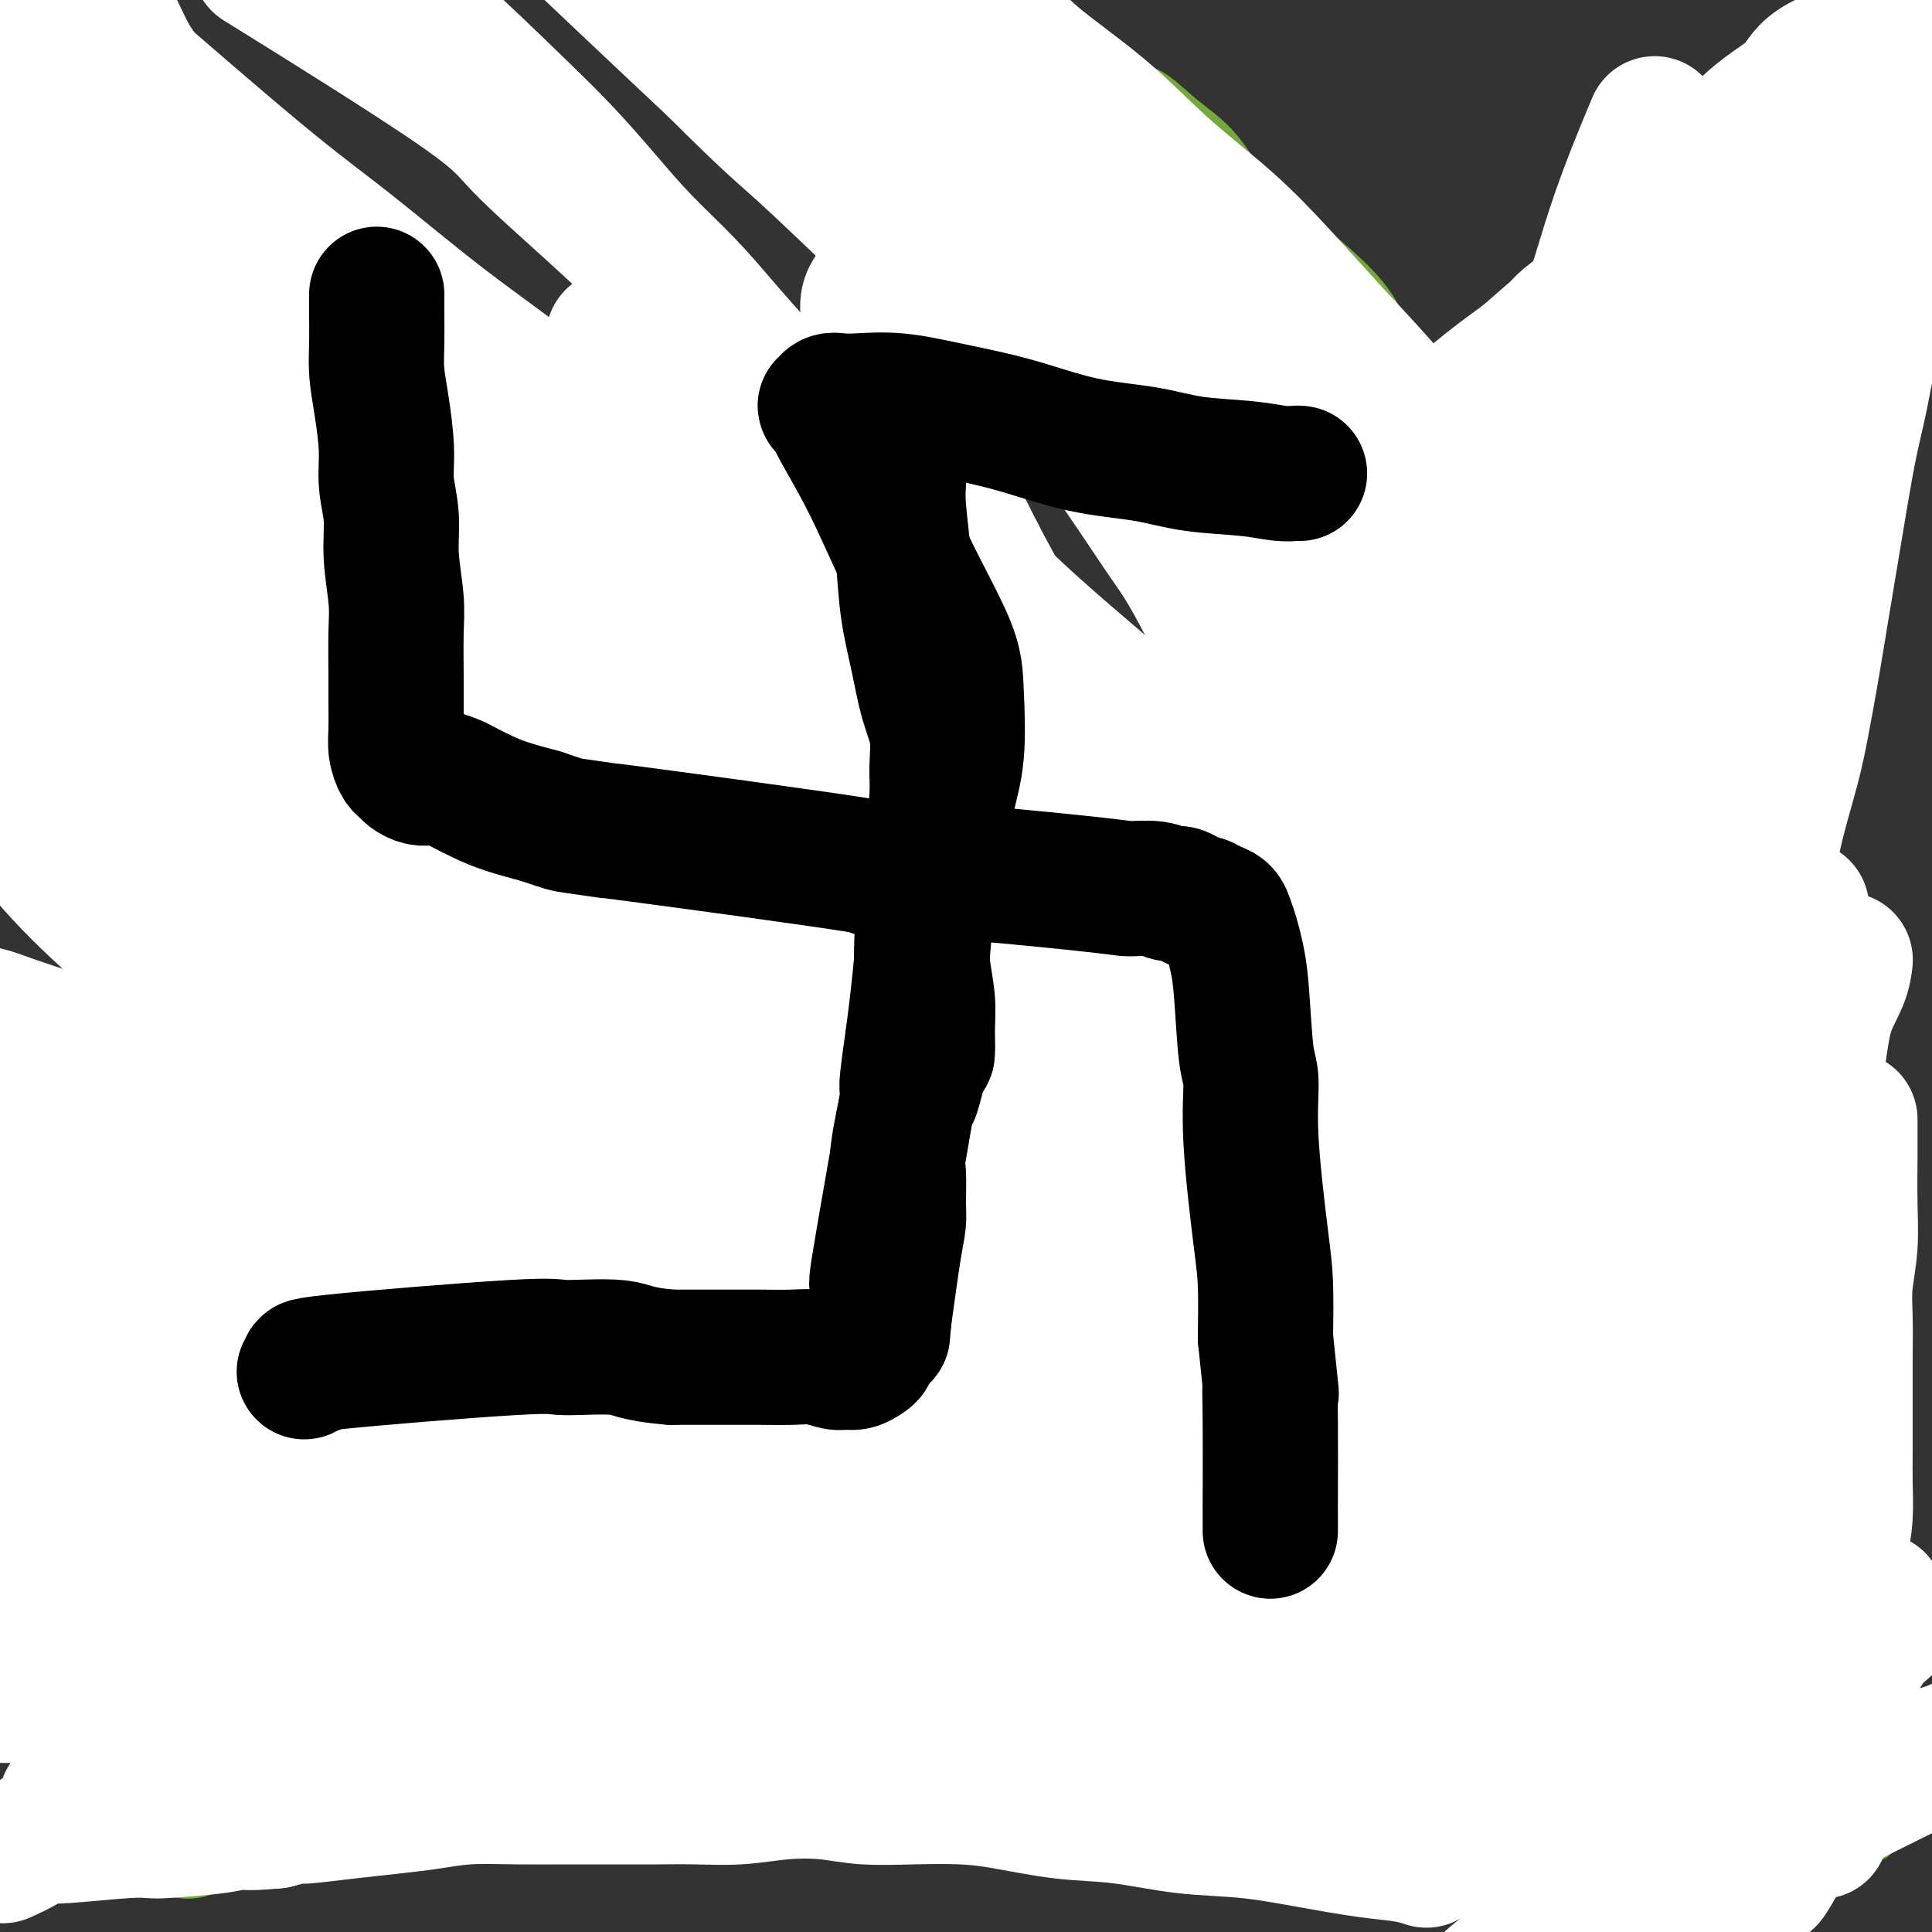 <svg viewBox='0 0 400 400' version='1.1' xmlns='http://www.w3.org/2000/svg' xmlns:xlink='http://www.w3.org/1999/xlink'><rect x="0" y="0" width="400" height="400" fill="#333333" stroke="none"/><g fill='none' stroke='#73AB3A' stroke-width='6' stroke-linecap='round' stroke-linejoin='round'><path d='M217,5c0.471,0.980 0.943,1.961 2,3c1.057,1.039 2.701,2.138 4,3c1.299,0.862 2.254,1.488 3,2c0.746,0.512 1.282,0.911 2,1c0.718,0.089 1.617,-0.133 2,0c0.383,0.133 0.250,0.622 1,1c0.750,0.378 2.383,0.645 4,1c1.617,0.355 3.217,0.799 5,2c1.783,1.201 3.748,3.158 6,5c2.252,1.842 4.793,3.568 7,6c2.207,2.432 4.082,5.569 6,8c1.918,2.431 3.880,4.157 6,6c2.120,1.843 4.400,3.804 7,6c2.600,2.196 5.522,4.629 8,7c2.478,2.371 4.512,4.681 6,7c1.488,2.319 2.430,4.646 4,7c1.570,2.354 3.768,4.735 6,7c2.232,2.265 4.499,4.414 7,7c2.501,2.586 5.236,5.609 7,8c1.764,2.391 2.558,4.149 5,8c2.442,3.851 6.531,9.795 10,14c3.469,4.205 6.319,6.671 9,9c2.681,2.329 5.195,4.523 7,7c1.805,2.477 2.903,5.239 4,8'/><path d='M345,138c11.711,15.490 8.488,13.214 8,13c-0.488,-0.214 1.759,1.635 6,8c4.241,6.365 10.476,17.245 13,23c2.524,5.755 1.338,6.383 1,8c-0.338,1.617 0.170,4.221 1,7c0.830,2.779 1.980,5.732 3,8c1.020,2.268 1.911,3.849 3,7c1.089,3.151 2.375,7.870 3,8c0.625,0.130 0.587,-4.329 2,10c1.413,14.329 4.276,47.448 5,61c0.724,13.552 -0.691,7.539 -1,6c-0.309,-1.539 0.486,1.396 0,6c-0.486,4.604 -2.255,10.879 -4,15c-1.745,4.121 -3.468,6.090 -5,9c-1.532,2.910 -2.873,6.761 -4,10c-1.127,3.239 -2.041,5.866 -3,8c-0.959,2.134 -1.962,3.776 -3,6c-1.038,2.224 -2.109,5.030 -4,7c-1.891,1.970 -4.600,3.105 -7,5c-2.400,1.895 -4.491,4.549 -7,6c-2.509,1.451 -5.435,1.698 -7,2c-1.565,0.302 -1.767,0.658 -5,1c-3.233,0.342 -9.495,0.669 -13,1c-3.505,0.331 -4.252,0.665 -5,1'/><path d='M322,374c-5.199,1.009 -3.198,1.030 -6,1c-2.802,-0.030 -10.408,-0.113 -14,0c-3.592,0.113 -3.169,0.422 -9,0c-5.831,-0.422 -17.917,-1.576 -24,-2c-6.083,-0.424 -6.163,-0.119 -8,0c-1.837,0.119 -5.430,0.050 -9,0c-3.570,-0.050 -7.118,-0.082 -10,0c-2.882,0.082 -5.099,0.277 -8,0c-2.901,-0.277 -6.488,-1.028 -10,-1c-3.512,0.028 -6.949,0.834 -10,1c-3.051,0.166 -5.715,-0.308 -8,-1c-2.285,-0.692 -4.193,-1.602 -7,-2c-2.807,-0.398 -6.515,-0.286 -10,-1c-3.485,-0.714 -6.746,-2.256 -9,-3c-2.254,-0.744 -3.499,-0.692 -7,-3c-3.501,-2.308 -9.258,-6.977 -12,-9c-2.742,-2.023 -2.468,-1.399 -4,-2c-1.532,-0.601 -4.871,-2.428 -7,-4c-2.129,-1.572 -3.048,-2.889 -5,-5c-1.952,-2.111 -4.935,-5.016 -7,-7c-2.065,-1.984 -3.210,-3.046 -5,-5c-1.790,-1.954 -4.224,-4.800 -6,-7c-1.776,-2.200 -2.894,-3.755 -4,-5c-1.106,-1.245 -2.199,-2.182 -3,-4c-0.801,-1.818 -1.311,-4.518 -2,-7c-0.689,-2.482 -1.556,-4.748 -2,-7c-0.444,-2.252 -0.466,-4.491 -1,-7c-0.534,-2.509 -1.581,-5.288 -3,-8c-1.419,-2.712 -3.209,-5.356 -5,-8'/><path d='M107,278c-3.596,-7.962 -4.587,-7.369 -6,-9c-1.413,-1.631 -3.246,-5.488 -5,-8c-1.754,-2.512 -3.427,-3.681 -5,-8c-1.573,-4.319 -3.047,-11.788 -4,-16c-0.953,-4.212 -1.385,-5.167 -2,-7c-0.615,-1.833 -1.412,-4.543 -2,-7c-0.588,-2.457 -0.967,-4.659 -2,-7c-1.033,-2.341 -2.721,-4.819 -4,-7c-1.279,-2.181 -2.149,-4.064 -3,-6c-0.851,-1.936 -1.682,-3.923 -2,-6c-0.318,-2.077 -0.124,-4.242 0,-6c0.124,-1.758 0.177,-3.110 0,-5c-0.177,-1.890 -0.584,-4.319 -1,-6c-0.416,-1.681 -0.841,-2.615 -1,-4c-0.159,-1.385 -0.050,-3.221 0,-5c0.050,-1.779 0.043,-3.501 0,-5c-0.043,-1.499 -0.123,-2.776 0,-4c0.123,-1.224 0.448,-2.396 1,-4c0.552,-1.604 1.331,-3.641 2,-5c0.669,-1.359 1.228,-2.041 2,-3c0.772,-0.959 1.757,-2.194 3,-3c1.243,-0.806 2.745,-1.182 4,-2c1.255,-0.818 2.264,-2.079 3,-3c0.736,-0.921 1.198,-1.501 2,-2c0.802,-0.499 1.944,-0.918 3,-1c1.056,-0.082 2.026,0.171 3,0c0.974,-0.171 1.952,-0.768 3,-1c1.048,-0.232 2.167,-0.101 4,0c1.833,0.101 4.381,0.172 7,1c2.619,0.828 5.310,2.414 8,4'/><path d='M115,143c4.237,2.230 7.331,5.305 10,7c2.669,1.695 4.915,2.010 12,8c7.085,5.990 19.011,17.654 25,23c5.989,5.346 6.043,4.375 7,5c0.957,0.625 2.819,2.845 6,6c3.181,3.155 7.681,7.245 12,11c4.319,3.755 8.457,7.175 12,11c3.543,3.825 6.493,8.055 10,12c3.507,3.945 7.573,7.604 11,11c3.427,3.396 6.215,6.529 9,10c2.785,3.471 5.568,7.281 9,11c3.432,3.719 7.513,7.346 11,11c3.487,3.654 6.378,7.335 9,11c2.622,3.665 4.973,7.315 8,11c3.027,3.685 6.730,7.404 10,11c3.270,3.596 6.108,7.067 8,10c1.892,2.933 2.839,5.327 4,8c1.161,2.673 2.538,5.624 4,8c1.462,2.376 3.011,4.177 4,6c0.989,1.823 1.418,3.666 2,5c0.582,1.334 1.316,2.157 1,3c-0.316,0.843 -1.682,1.707 -2,2c-0.318,0.293 0.411,0.017 0,0c-0.411,-0.017 -1.963,0.226 -3,0c-1.037,-0.226 -1.560,-0.921 -3,-2c-1.440,-1.079 -3.797,-2.540 -6,-4c-2.203,-1.460 -4.250,-2.917 -7,-5c-2.750,-2.083 -6.202,-4.792 -9,-7c-2.798,-2.208 -4.942,-3.917 -8,-6c-3.058,-2.083 -7.029,-4.542 -11,-7'/><path d='M250,313c-8.755,-6.411 -8.641,-6.939 -10,-8c-1.359,-1.061 -4.190,-2.655 -10,-7c-5.810,-4.345 -14.599,-11.440 -19,-15c-4.401,-3.560 -4.414,-3.583 -5,-4c-0.586,-0.417 -1.745,-1.228 -4,-3c-2.255,-1.772 -5.605,-4.507 -9,-7c-3.395,-2.493 -6.835,-4.745 -10,-7c-3.165,-2.255 -6.055,-4.513 -9,-7c-2.945,-2.487 -5.943,-5.203 -9,-8c-3.057,-2.797 -6.171,-5.676 -9,-8c-2.829,-2.324 -5.373,-4.095 -8,-6c-2.627,-1.905 -5.337,-3.946 -8,-6c-2.663,-2.054 -5.277,-4.121 -8,-6c-2.723,-1.879 -5.553,-3.570 -8,-5c-2.447,-1.430 -4.511,-2.599 -6,-4c-1.489,-1.401 -2.403,-3.035 -4,-5c-1.597,-1.965 -3.877,-4.262 -6,-6c-2.123,-1.738 -4.089,-2.917 -6,-4c-1.911,-1.083 -3.766,-2.070 -6,-4c-2.234,-1.930 -4.847,-4.803 -6,-6c-1.153,-1.197 -0.845,-0.717 -1,-1c-0.155,-0.283 -0.774,-1.330 -1,-2c-0.226,-0.670 -0.061,-0.963 0,-1c0.061,-0.037 0.016,0.182 0,0c-0.016,-0.182 -0.005,-0.766 0,-1c0.005,-0.234 0.002,-0.117 0,0'/><path d='M88,182c-4.600,-4.590 -1.100,-1.066 0,0c1.100,1.066 -0.199,-0.325 2,1c2.199,1.325 7.895,5.365 10,7c2.105,1.635 0.619,0.864 1,1c0.381,0.136 2.630,1.180 4,2c1.370,0.820 1.861,1.415 3,2c1.139,0.585 2.927,1.161 4,2c1.073,0.839 1.430,1.941 2,3c0.570,1.059 1.354,2.076 2,3c0.646,0.924 1.154,1.754 1,3c-0.154,1.246 -0.970,2.907 -1,4c-0.030,1.093 0.725,1.617 1,3c0.275,1.383 0.071,3.624 0,5c-0.071,1.376 -0.008,1.886 1,4c1.008,2.114 2.960,5.831 4,8c1.040,2.169 1.167,2.791 2,4c0.833,1.209 2.370,3.004 4,5c1.630,1.996 3.353,4.192 5,6c1.647,1.808 3.219,3.228 5,5c1.781,1.772 3.769,3.898 5,6c1.231,2.102 1.703,4.182 2,6c0.297,1.818 0.420,3.375 1,5c0.580,1.625 1.618,3.318 3,5c1.382,1.682 3.109,3.351 5,5c1.891,1.649 3.945,3.276 6,5c2.055,1.724 4.111,3.545 6,5c1.889,1.455 3.609,2.545 5,4c1.391,1.455 2.451,3.276 4,5c1.549,1.724 3.585,3.350 6,5c2.415,1.650 5.207,3.325 8,5'/><path d='M189,306c7.833,5.907 7.415,3.673 9,4c1.585,0.327 5.172,3.215 7,5c1.828,1.785 1.896,2.469 7,4c5.104,1.531 15.245,3.910 20,5c4.755,1.090 4.126,0.890 5,1c0.874,0.110 3.251,0.528 6,1c2.749,0.472 5.869,0.996 11,2c5.131,1.004 12.271,2.488 17,3c4.729,0.512 7.046,0.052 10,0c2.954,-0.052 6.544,0.304 10,0c3.456,-0.304 6.779,-1.267 10,-2c3.221,-0.733 6.340,-1.238 9,-2c2.660,-0.762 4.862,-1.783 7,-3c2.138,-1.217 4.212,-2.630 7,-4c2.788,-1.370 6.289,-2.697 9,-4c2.711,-1.303 4.631,-2.581 6,-4c1.369,-1.419 2.185,-2.977 3,-5c0.815,-2.023 1.627,-4.511 2,-7c0.373,-2.489 0.306,-4.979 0,-8c-0.306,-3.021 -0.852,-6.573 -2,-11c-1.148,-4.427 -2.897,-9.728 -6,-15c-3.103,-5.272 -7.561,-10.514 -11,-16c-3.439,-5.486 -5.857,-11.214 -10,-17c-4.143,-5.786 -10.009,-11.628 -15,-17c-4.991,-5.372 -9.108,-10.273 -14,-15c-4.892,-4.727 -10.558,-9.278 -16,-14c-5.442,-4.722 -10.660,-9.613 -16,-14c-5.340,-4.387 -10.803,-8.269 -17,-12c-6.197,-3.731 -13.130,-7.312 -19,-11c-5.870,-3.688 -10.677,-7.482 -16,-11c-5.323,-3.518 -11.161,-6.759 -17,-10'/><path d='M185,129c-14.502,-8.723 -16.258,-8.530 -20,-10c-3.742,-1.470 -9.471,-4.603 -18,-9c-8.529,-4.397 -19.858,-10.059 -27,-13c-7.142,-2.941 -10.096,-3.163 -18,-5c-7.904,-1.837 -20.759,-5.290 -28,-7c-7.241,-1.710 -8.870,-1.677 -12,-1c-3.130,0.677 -7.763,1.997 -12,3c-4.237,1.003 -8.078,1.688 -11,3c-2.922,1.312 -4.926,3.252 -7,5c-2.074,1.748 -4.218,3.306 -6,6c-1.782,2.694 -3.201,6.526 -5,10c-1.799,3.474 -3.977,6.591 -5,10c-1.023,3.409 -0.889,7.112 -1,11c-0.111,3.888 -0.465,7.963 0,12c0.465,4.037 1.750,8.037 3,12c1.250,3.963 2.465,7.890 4,12c1.535,4.110 3.391,8.403 5,12c1.609,3.597 2.971,6.498 4,10c1.029,3.502 1.726,7.606 3,11c1.274,3.394 3.124,6.078 5,9c1.876,2.922 3.776,6.084 6,9c2.224,2.916 4.771,5.588 7,8c2.229,2.412 4.140,4.563 6,7c1.860,2.437 3.670,5.158 5,7c1.330,1.842 2.180,2.805 5,6c2.820,3.195 7.609,8.621 10,11c2.391,2.379 2.383,1.710 4,3c1.617,1.290 4.858,4.540 7,7c2.142,2.460 3.183,4.132 5,6c1.817,1.868 4.408,3.934 7,6'/><path d='M101,280c6.743,6.572 7.099,6.503 8,7c0.901,0.497 2.347,1.560 8,6c5.653,4.440 15.515,12.259 20,16c4.485,3.741 3.594,3.406 5,4c1.406,0.594 5.109,2.118 8,4c2.891,1.882 4.970,4.121 8,6c3.030,1.879 7.011,3.398 10,5c2.989,1.602 4.988,3.286 8,5c3.012,1.714 7.039,3.456 11,5c3.961,1.544 7.858,2.889 11,4c3.142,1.111 5.530,1.988 9,3c3.470,1.012 8.021,2.159 12,3c3.979,0.841 7.385,1.377 11,2c3.615,0.623 7.438,1.335 11,2c3.562,0.665 6.862,1.285 10,2c3.138,0.715 6.113,1.525 10,2c3.887,0.475 8.684,0.616 12,1c3.316,0.384 5.149,1.012 9,1c3.851,-0.012 9.720,-0.664 14,-1c4.280,-0.336 6.972,-0.357 10,-1c3.028,-0.643 6.393,-1.910 9,-3c2.607,-1.090 4.456,-2.004 7,-3c2.544,-0.996 5.783,-2.075 9,-3c3.217,-0.925 6.412,-1.695 9,-3c2.588,-1.305 4.568,-3.146 7,-5c2.432,-1.854 5.315,-3.720 8,-6c2.685,-2.280 5.173,-4.972 7,-8c1.827,-3.028 2.992,-6.392 4,-10c1.008,-3.608 1.859,-7.459 2,-12c0.141,-4.541 -0.430,-9.770 -1,-15'/><path d='M367,288c-0.514,-6.695 -2.299,-9.934 -5,-16c-2.701,-6.066 -6.320,-14.960 -8,-20c-1.680,-5.040 -1.422,-6.228 -8,-19c-6.578,-12.772 -19.990,-37.130 -26,-48c-6.010,-10.870 -4.616,-8.254 -6,-10c-1.384,-1.746 -5.546,-7.855 -8,-11c-2.454,-3.145 -3.199,-3.327 -8,-9c-4.801,-5.673 -13.656,-16.837 -20,-24c-6.344,-7.163 -10.177,-10.326 -15,-15c-4.823,-4.674 -10.637,-10.861 -16,-16c-5.363,-5.139 -10.275,-9.230 -16,-14c-5.725,-4.770 -12.261,-10.218 -18,-15c-5.739,-4.782 -10.680,-8.898 -16,-13c-5.320,-4.102 -11.021,-8.189 -16,-12c-4.979,-3.811 -9.238,-7.347 -14,-11c-4.762,-3.653 -10.027,-7.424 -15,-11c-4.973,-3.576 -9.653,-6.956 -14,-10c-4.347,-3.044 -8.361,-5.751 -12,-9c-3.639,-3.249 -6.902,-7.039 -10,-10c-3.098,-2.961 -6.032,-5.094 -9,-7c-2.968,-1.906 -5.969,-3.583 -8,-5c-2.031,-1.417 -3.091,-2.572 -4,-3c-0.909,-0.428 -1.666,-0.130 -2,0c-0.334,0.130 -0.245,0.091 0,0c0.245,-0.091 0.644,-0.235 1,0c0.356,0.235 0.667,0.850 3,2c2.333,1.150 6.687,2.834 10,4c3.313,1.166 5.584,1.814 8,3c2.416,1.186 4.976,2.910 9,5c4.024,2.090 9.512,4.545 15,7'/><path d='M139,1c7.562,4.074 4.466,3.759 5,4c0.534,0.241 4.698,1.039 19,11c14.302,9.961 38.741,29.087 50,38c11.259,8.913 9.338,7.614 11,9c1.662,1.386 6.908,5.459 13,10c6.092,4.541 13.031,9.552 23,18c9.969,8.448 22.970,20.334 32,29c9.030,8.666 14.090,14.110 20,20c5.910,5.890 12.671,12.224 18,18c5.329,5.776 9.225,10.995 13,16c3.775,5.005 7.428,9.796 11,15c3.572,5.204 7.062,10.822 10,16c2.938,5.178 5.324,9.915 7,15c1.676,5.085 2.643,10.518 3,16c0.357,5.482 0.102,11.014 0,16c-0.102,4.986 -0.053,9.427 0,14c0.053,4.573 0.110,9.278 0,13c-0.110,3.722 -0.387,6.459 -1,9c-0.613,2.541 -1.562,4.885 -3,7c-1.438,2.115 -3.364,4.001 -6,6c-2.636,1.999 -5.983,4.109 -9,6c-3.017,1.891 -5.706,3.561 -8,5c-2.294,1.439 -4.195,2.647 -7,4c-2.805,1.353 -6.515,2.852 -10,4c-3.485,1.148 -6.747,1.946 -10,3c-3.253,1.054 -6.499,2.365 -10,3c-3.501,0.635 -7.258,0.593 -11,1c-3.742,0.407 -7.469,1.263 -11,2c-3.531,0.737 -6.866,1.353 -12,2c-5.134,0.647 -12.067,1.323 -19,2'/><path d='M257,333c-11.073,1.246 -12.256,0.859 -14,2c-1.744,1.141 -4.048,3.808 -14,3c-9.952,-0.808 -27.550,-5.093 -36,-8c-8.450,-2.907 -7.752,-4.437 -13,-7c-5.248,-2.563 -16.443,-6.161 -23,-9c-6.557,-2.839 -8.475,-4.920 -12,-7c-3.525,-2.080 -8.655,-4.161 -13,-6c-4.345,-1.839 -7.904,-3.437 -12,-5c-4.096,-1.563 -8.730,-3.090 -13,-5c-4.270,-1.910 -8.175,-4.202 -12,-7c-3.825,-2.798 -7.570,-6.101 -11,-9c-3.430,-2.899 -6.544,-5.394 -10,-8c-3.456,-2.606 -7.254,-5.322 -10,-8c-2.746,-2.678 -4.440,-5.319 -7,-8c-2.560,-2.681 -5.987,-5.402 -9,-8c-3.013,-2.598 -5.613,-5.071 -8,-8c-2.387,-2.929 -4.563,-6.312 -6,-9c-1.437,-2.688 -2.136,-4.680 -3,-7c-0.864,-2.320 -1.893,-4.968 -2,-7c-0.107,-2.032 0.708,-3.449 1,-5c0.292,-1.551 0.063,-3.236 0,-5c-0.063,-1.764 0.042,-3.606 0,-5c-0.042,-1.394 -0.230,-2.341 0,-4c0.230,-1.659 0.876,-4.030 1,-6c0.124,-1.970 -0.276,-3.539 0,-5c0.276,-1.461 1.229,-2.814 2,-4c0.771,-1.186 1.362,-2.204 2,-3c0.638,-0.796 1.325,-1.370 2,-3c0.675,-1.630 1.337,-4.315 2,-7'/><path d='M39,165c1.908,-5.345 2.179,-4.708 3,-5c0.821,-0.292 2.194,-1.514 5,-4c2.806,-2.486 7.047,-6.237 9,-8c1.953,-1.763 1.620,-1.540 2,-2c0.380,-0.460 1.475,-1.604 3,-3c1.525,-1.396 3.482,-3.042 5,-4c1.518,-0.958 2.598,-1.226 4,-2c1.402,-0.774 3.128,-2.053 5,-3c1.872,-0.947 3.891,-1.561 6,-2c2.109,-0.439 4.307,-0.703 6,-1c1.693,-0.297 2.881,-0.628 4,-1c1.119,-0.372 2.169,-0.787 4,-1c1.831,-0.213 4.441,-0.224 7,0c2.559,0.224 5.065,0.685 7,1c1.935,0.315 3.298,0.486 6,1c2.702,0.514 6.744,1.372 10,2c3.256,0.628 5.726,1.027 10,3c4.274,1.973 10.353,5.522 15,8c4.647,2.478 7.861,3.886 11,5c3.139,1.114 6.203,1.933 9,3c2.797,1.067 5.326,2.380 8,4c2.674,1.620 5.494,3.547 9,6c3.506,2.453 7.698,5.433 11,8c3.302,2.567 5.713,4.723 8,7c2.287,2.277 4.450,4.677 7,7c2.550,2.323 5.488,4.571 8,7c2.512,2.429 4.599,5.039 7,8c2.401,2.961 5.114,6.275 7,9c1.886,2.725 2.943,4.863 4,7'/><path d='M239,215c2.957,4.304 1.349,3.066 2,4c0.651,0.934 3.561,4.042 6,7c2.439,2.958 4.406,5.768 6,8c1.594,2.232 2.816,3.887 4,10c1.184,6.113 2.332,16.685 3,22c0.668,5.315 0.856,5.371 1,6c0.144,0.629 0.244,1.829 1,6c0.756,4.171 2.170,11.313 3,16c0.830,4.687 1.078,6.919 1,10c-0.078,3.081 -0.481,7.011 -1,10c-0.519,2.989 -1.153,5.037 -2,7c-0.847,1.963 -1.906,3.843 -3,5c-1.094,1.157 -2.224,1.593 -4,2c-1.776,0.407 -4.200,0.786 -7,1c-2.800,0.214 -5.977,0.263 -9,0c-3.023,-0.263 -5.893,-0.840 -9,-2c-3.107,-1.160 -6.453,-2.904 -10,-5c-3.547,-2.096 -7.297,-4.543 -11,-7c-3.703,-2.457 -7.360,-4.924 -11,-8c-3.640,-3.076 -7.265,-6.759 -11,-10c-3.735,-3.241 -7.581,-6.038 -11,-9c-3.419,-2.962 -6.411,-6.087 -10,-9c-3.589,-2.913 -7.774,-5.614 -11,-8c-3.226,-2.386 -5.493,-4.456 -8,-7c-2.507,-2.544 -5.253,-5.562 -8,-8c-2.747,-2.438 -5.496,-4.295 -8,-7c-2.504,-2.705 -4.765,-6.258 -7,-9c-2.235,-2.742 -4.444,-4.673 -6,-7c-1.556,-2.327 -2.457,-5.050 -4,-8c-1.543,-2.950 -3.726,-6.129 -6,-9c-2.274,-2.871 -4.637,-5.436 -7,-8'/><path d='M102,208c-6.735,-10.491 -8.573,-16.220 -11,-24c-2.427,-7.780 -5.442,-17.612 -7,-23c-1.558,-5.388 -1.659,-6.331 -2,-8c-0.341,-1.669 -0.923,-4.064 -1,-6c-0.077,-1.936 0.349,-3.415 1,-5c0.651,-1.585 1.525,-3.278 2,-5c0.475,-1.722 0.552,-3.473 1,-5c0.448,-1.527 1.269,-2.830 2,-4c0.731,-1.170 1.372,-2.206 2,-3c0.628,-0.794 1.243,-1.345 2,-2c0.757,-0.655 1.656,-1.412 3,-2c1.344,-0.588 3.135,-1.006 5,-1c1.865,0.006 3.805,0.438 6,1c2.195,0.562 4.643,1.255 7,2c2.357,0.745 4.621,1.543 6,2c1.379,0.457 1.873,0.573 6,3c4.127,2.427 11.887,7.164 15,9c3.113,1.836 1.578,0.771 4,3c2.422,2.229 8.801,7.753 13,11c4.199,3.247 6.218,4.217 9,6c2.782,1.783 6.328,4.378 9,7c2.672,2.622 4.471,5.272 7,8c2.529,2.728 5.788,5.535 9,8c3.212,2.465 6.376,4.588 9,7c2.624,2.412 4.709,5.113 7,8c2.291,2.887 4.789,5.959 8,9c3.211,3.041 7.134,6.049 10,9c2.866,2.951 4.676,5.843 7,9c2.324,3.157 5.162,6.578 8,10'/><path d='M239,232c11.713,12.069 8.495,8.243 9,9c0.505,0.757 4.731,6.098 7,9c2.269,2.902 2.580,3.365 5,9c2.420,5.635 6.949,16.442 9,21c2.051,4.558 1.625,2.868 2,4c0.375,1.132 1.553,5.084 3,9c1.447,3.916 3.165,7.794 3,11c-0.165,3.206 -2.211,5.741 -4,8c-1.789,2.259 -3.321,4.244 -5,6c-1.679,1.756 -3.503,3.283 -5,5c-1.497,1.717 -2.665,3.623 -4,5c-1.335,1.377 -2.836,2.224 -5,3c-2.164,0.776 -4.990,1.482 -8,2c-3.010,0.518 -6.203,0.847 -9,1c-2.797,0.153 -5.197,0.132 -8,0c-2.803,-0.132 -6.009,-0.373 -9,-1c-2.991,-0.627 -5.768,-1.641 -11,-4c-5.232,-2.359 -12.918,-6.062 -17,-8c-4.082,-1.938 -4.561,-2.111 -7,-4c-2.439,-1.889 -6.838,-5.492 -11,-9c-4.162,-3.508 -8.088,-6.919 -12,-10c-3.912,-3.081 -7.809,-5.833 -11,-9c-3.191,-3.167 -5.676,-6.749 -9,-10c-3.324,-3.251 -7.487,-6.170 -11,-9c-3.513,-2.830 -6.377,-5.569 -9,-8c-2.623,-2.431 -5.004,-4.552 -7,-7c-1.996,-2.448 -3.607,-5.223 -6,-8c-2.393,-2.777 -5.567,-5.555 -8,-8c-2.433,-2.445 -4.124,-4.556 -6,-7c-1.876,-2.444 -3.938,-5.222 -6,-8'/><path d='M89,224c-5.394,-7.376 -2.380,-6.816 -2,-8c0.380,-1.184 -1.876,-4.112 -3,-6c-1.124,-1.888 -1.117,-2.737 -2,-8c-0.883,-5.263 -2.656,-14.941 -3,-19c-0.344,-4.059 0.741,-2.501 1,-3c0.259,-0.499 -0.308,-3.056 1,-8c1.308,-4.944 4.491,-12.275 6,-16c1.509,-3.725 1.345,-3.845 2,-5c0.655,-1.155 2.128,-3.346 3,-5c0.872,-1.654 1.141,-2.771 2,-4c0.859,-1.229 2.308,-2.568 4,-4c1.692,-1.432 3.629,-2.955 6,-4c2.371,-1.045 5.178,-1.612 7,-2c1.822,-0.388 2.659,-0.596 4,-1c1.341,-0.404 3.187,-1.004 5,-1c1.813,0.004 3.594,0.611 6,1c2.406,0.389 5.438,0.560 8,1c2.562,0.440 4.654,1.147 7,2c2.346,0.853 4.947,1.851 7,3c2.053,1.149 3.558,2.450 6,4c2.442,1.550 5.823,3.349 9,5c3.177,1.651 6.152,3.155 9,5c2.848,1.845 5.570,4.030 9,6c3.430,1.970 7.569,3.726 11,6c3.431,2.274 6.154,5.068 9,8c2.846,2.932 5.814,6.002 9,9c3.186,2.998 6.588,5.922 10,9c3.412,3.078 6.832,6.308 10,10c3.168,3.692 6.084,7.846 9,12'/><path d='M239,211c9.240,9.444 8.842,9.056 11,12c2.158,2.944 6.874,9.222 10,13c3.126,3.778 4.663,5.058 10,13c5.337,7.942 14.473,22.548 21,33c6.527,10.452 10.444,16.752 13,21c2.556,4.248 3.750,6.445 5,9c1.250,2.555 2.556,5.468 3,8c0.444,2.532 0.026,4.683 0,7c-0.026,2.317 0.340,4.800 0,7c-0.340,2.200 -1.387,4.118 -3,6c-1.613,1.882 -3.792,3.729 -6,5c-2.208,1.271 -4.443,1.965 -7,3c-2.557,1.035 -5.434,2.411 -8,3c-2.566,0.589 -4.821,0.392 -8,0c-3.179,-0.392 -7.283,-0.978 -11,-2c-3.717,-1.022 -7.046,-2.479 -11,-4c-3.954,-1.521 -8.534,-3.107 -13,-5c-4.466,-1.893 -8.817,-4.093 -14,-7c-5.183,-2.907 -11.198,-6.520 -17,-10c-5.802,-3.480 -11.393,-6.825 -17,-11c-5.607,-4.175 -11.231,-9.180 -17,-14c-5.769,-4.820 -11.683,-9.457 -17,-14c-5.317,-4.543 -10.036,-8.993 -15,-14c-4.964,-5.007 -10.173,-10.570 -15,-16c-4.827,-5.430 -9.271,-10.726 -13,-16c-3.729,-5.274 -6.742,-10.527 -12,-19c-5.258,-8.473 -12.762,-20.166 -17,-28c-4.238,-7.834 -5.211,-11.810 -6,-15c-0.789,-3.190 -1.395,-5.595 -2,-8'/><path d='M83,168c-1.802,-5.817 -2.307,-8.861 -3,-13c-0.693,-4.139 -1.575,-9.373 -2,-13c-0.425,-3.627 -0.392,-5.647 2,-14c2.392,-8.353 7.143,-23.040 9,-29c1.857,-5.960 0.820,-3.194 2,-4c1.180,-0.806 4.576,-5.184 8,-8c3.424,-2.816 6.876,-4.071 10,-6c3.124,-1.929 5.922,-4.532 9,-6c3.078,-1.468 6.438,-1.802 10,-2c3.562,-0.198 7.328,-0.262 11,0c3.672,0.262 7.251,0.850 12,3c4.749,2.150 10.669,5.862 17,10c6.331,4.138 13.073,8.701 19,13c5.927,4.299 11.038,8.333 16,12c4.962,3.667 9.773,6.966 15,11c5.227,4.034 10.868,8.802 17,14c6.132,5.198 12.753,10.826 19,17c6.247,6.174 12.118,12.895 19,21c6.882,8.105 14.774,17.594 21,25c6.226,7.406 10.784,12.730 17,21c6.216,8.270 14.089,19.485 19,27c4.911,7.515 6.858,11.329 9,16c2.142,4.671 4.478,10.198 6,15c1.522,4.802 2.230,8.880 3,13c0.770,4.120 1.602,8.281 2,12c0.398,3.719 0.364,6.997 0,10c-0.364,3.003 -1.056,5.733 -2,8c-0.944,2.267 -2.139,4.072 -3,6c-0.861,1.928 -1.389,3.979 -4,6c-2.611,2.021 -7.306,4.010 -12,6'/><path d='M329,339c-2.650,1.404 -3.276,1.915 -5,2c-1.724,0.085 -4.548,-0.257 -8,0c-3.452,0.257 -7.533,1.112 -17,-3c-9.467,-4.112 -24.321,-13.192 -32,-18c-7.679,-4.808 -8.182,-5.345 -13,-9c-4.818,-3.655 -13.951,-10.429 -20,-15c-6.049,-4.571 -9.015,-6.938 -13,-10c-3.985,-3.062 -8.988,-6.817 -13,-11c-4.012,-4.183 -7.032,-8.792 -11,-13c-3.968,-4.208 -8.884,-8.013 -13,-12c-4.116,-3.987 -7.431,-8.157 -11,-12c-3.569,-3.843 -7.390,-7.361 -11,-11c-3.610,-3.639 -7.007,-7.399 -10,-11c-2.993,-3.601 -5.582,-7.043 -8,-10c-2.418,-2.957 -4.663,-5.429 -7,-8c-2.337,-2.571 -4.764,-5.240 -7,-8c-2.236,-2.760 -4.279,-5.609 -6,-8c-1.721,-2.391 -3.118,-4.323 -4,-6c-0.882,-1.677 -1.247,-3.099 -2,-5c-0.753,-1.901 -1.894,-4.280 -3,-6c-1.106,-1.720 -2.178,-2.781 -3,-4c-0.822,-1.219 -1.395,-2.596 -3,-4c-1.605,-1.404 -4.244,-2.835 -6,-4c-1.756,-1.165 -2.630,-2.063 -4,-3c-1.370,-0.937 -3.234,-1.914 -4,-3c-0.766,-1.086 -0.432,-2.281 -1,-3c-0.568,-0.719 -2.038,-0.963 -3,-2c-0.962,-1.037 -1.418,-2.868 -2,-4c-0.582,-1.132 -1.291,-1.566 -2,-2'/><path d='M87,136c-4.174,-3.905 -3.610,-3.166 -3,-3c0.610,0.166 1.267,-0.239 -3,-2c-4.267,-1.761 -13.459,-4.877 -17,-6c-3.541,-1.123 -1.430,-0.252 -1,0c0.430,0.252 -0.819,-0.116 -3,-1c-2.181,-0.884 -5.294,-2.286 -7,-3c-1.706,-0.714 -2.006,-0.741 -3,-1c-0.994,-0.259 -2.682,-0.749 -4,-1c-1.318,-0.251 -2.266,-0.264 -3,0c-0.734,0.264 -1.254,0.803 -2,1c-0.746,0.197 -1.716,0.052 -2,0c-0.284,-0.052 0.120,-0.011 0,0c-0.120,0.011 -0.764,-0.008 -1,0c-0.236,0.008 -0.063,0.042 0,0c0.063,-0.042 0.018,-0.161 0,0c-0.018,0.161 -0.007,0.602 0,1c0.007,0.398 0.009,0.752 0,1c-0.009,0.248 -0.031,0.390 1,1c1.031,0.610 3.113,1.689 5,3c1.887,1.311 3.577,2.854 6,4c2.423,1.146 5.578,1.894 7,3c1.422,1.106 1.112,2.571 2,4c0.888,1.429 2.976,2.822 4,4c1.024,1.178 0.986,2.140 3,4c2.014,1.860 6.081,4.616 8,6c1.919,1.384 1.691,1.395 3,2c1.309,0.605 4.154,1.802 7,3'/><path d='M84,156c3.782,2.302 4.236,2.557 6,4c1.764,1.443 4.839,4.072 6,5c1.161,0.928 0.408,0.153 8,6c7.592,5.847 23.529,18.315 30,23c6.471,4.685 3.476,1.587 5,3c1.524,1.413 7.565,7.338 12,11c4.435,3.662 7.262,5.060 10,7c2.738,1.940 5.387,4.421 8,7c2.613,2.579 5.189,5.257 8,8c2.811,2.743 5.856,5.551 9,8c3.144,2.449 6.387,4.539 9,7c2.613,2.461 4.596,5.294 7,8c2.404,2.706 5.230,5.284 8,8c2.770,2.716 5.483,5.568 8,8c2.517,2.432 4.836,4.442 7,7c2.164,2.558 4.171,5.663 6,8c1.829,2.337 3.478,3.906 5,6c1.522,2.094 2.916,4.712 5,7c2.084,2.288 4.859,4.246 7,6c2.141,1.754 3.648,3.305 5,5c1.352,1.695 2.549,3.536 4,5c1.451,1.464 3.158,2.552 4,4c0.842,1.448 0.821,3.256 1,4c0.179,0.744 0.557,0.425 1,1c0.443,0.575 0.950,2.044 2,3c1.050,0.956 2.642,1.401 4,2c1.358,0.599 2.481,1.354 4,2c1.519,0.646 3.434,1.185 5,2c1.566,0.815 2.783,1.908 4,3'/><path d='M282,334c3.533,3.178 3.867,6.622 4,8c0.133,1.378 0.067,0.689 0,0'/><path d='M389,382c0.003,-0.019 0.006,-0.039 0,0c-0.006,0.039 -0.020,0.135 0,0c0.020,-0.135 0.074,-0.502 0,-1c-0.074,-0.498 -0.277,-1.126 -1,-2c-0.723,-0.874 -1.966,-1.995 -3,-3c-1.034,-1.005 -1.858,-1.896 -3,-3c-1.142,-1.104 -2.602,-2.421 -4,-4c-1.398,-1.579 -2.735,-3.421 -4,-5c-1.265,-1.579 -2.460,-2.897 -4,-5c-1.540,-2.103 -3.426,-4.992 -6,-8c-2.574,-3.008 -5.838,-6.135 -9,-10c-3.162,-3.865 -6.223,-8.468 -10,-13c-3.777,-4.532 -8.271,-8.993 -15,-17c-6.729,-8.007 -15.692,-19.559 -20,-25c-4.308,-5.441 -3.962,-4.771 -7,-8c-3.038,-3.229 -9.462,-10.357 -14,-15c-4.538,-4.643 -7.191,-6.802 -14,-13c-6.809,-6.198 -17.774,-16.436 -24,-22c-6.226,-5.564 -7.712,-6.454 -11,-9c-3.288,-2.546 -8.376,-6.747 -13,-10c-4.624,-3.253 -8.782,-5.559 -13,-9c-4.218,-3.441 -8.496,-8.019 -12,-11c-3.504,-2.981 -6.233,-4.366 -11,-8c-4.767,-3.634 -11.570,-9.518 -14,-12c-2.430,-2.482 -0.486,-1.562 -3,-4c-2.514,-2.438 -9.484,-8.233 -14,-12c-4.516,-3.767 -6.576,-5.505 -9,-8c-2.424,-2.495 -5.212,-5.748 -8,-9'/><path d='M143,136c-6.928,-6.592 -7.249,-6.571 -9,-8c-1.751,-1.429 -4.933,-4.308 -9,-8c-4.067,-3.692 -9.019,-8.198 -11,-10c-1.981,-1.802 -0.990,-0.901 0,0'/></g>
<g fill='none' stroke='#73AB3A' stroke-width='28' stroke-linecap='round' stroke-linejoin='round'><path d='M377,348c0.000,-0.317 0.001,-0.635 0,0c-0.001,0.635 -0.003,2.222 0,3c0.003,0.778 0.009,0.745 0,1c-0.009,0.255 -0.035,0.796 0,1c0.035,0.204 0.132,0.072 0,0c-0.132,-0.072 -0.493,-0.083 -1,0c-0.507,0.083 -1.159,0.261 -2,0c-0.841,-0.261 -1.869,-0.960 -4,-2c-2.131,-1.040 -5.365,-2.420 -8,-4c-2.635,-1.580 -4.671,-3.360 -9,-7c-4.329,-3.640 -10.950,-9.139 -16,-13c-5.050,-3.861 -8.530,-6.084 -12,-9c-3.470,-2.916 -6.930,-6.523 -11,-10c-4.070,-3.477 -8.751,-6.822 -13,-10c-4.249,-3.178 -8.067,-6.190 -12,-9c-3.933,-2.810 -7.983,-5.418 -12,-8c-4.017,-2.582 -8.002,-5.138 -12,-8c-3.998,-2.862 -8.009,-6.032 -12,-9c-3.991,-2.968 -7.962,-5.736 -12,-9c-4.038,-3.264 -8.143,-7.024 -12,-10c-3.857,-2.976 -7.465,-5.167 -11,-8c-3.535,-2.833 -6.998,-6.306 -10,-9c-3.002,-2.694 -5.545,-4.609 -8,-7c-2.455,-2.391 -4.823,-5.260 -8,-8c-3.177,-2.740 -7.163,-5.353 -10,-8c-2.837,-2.647 -4.525,-5.328 -8,-9c-3.475,-3.672 -8.738,-8.336 -14,-13'/><path d='M160,183c-12.834,-11.170 -4.419,-3.094 -9,-8c-4.581,-4.906 -22.156,-22.792 -29,-30c-6.844,-7.208 -2.955,-3.736 -2,-3c0.955,0.736 -1.023,-1.263 -6,-6c-4.977,-4.737 -12.952,-12.212 -17,-16c-4.048,-3.788 -4.170,-3.888 -5,-5c-0.830,-1.112 -2.367,-3.236 -4,-5c-1.633,-1.764 -3.360,-3.168 -5,-5c-1.640,-1.832 -3.193,-4.092 -5,-6c-1.807,-1.908 -3.869,-3.464 -6,-5c-2.131,-1.536 -4.330,-3.051 -6,-5c-1.670,-1.949 -2.812,-4.331 -4,-6c-1.188,-1.669 -2.423,-2.624 -4,-4c-1.577,-1.376 -3.495,-3.171 -5,-5c-1.505,-1.829 -2.596,-3.691 -4,-5c-1.404,-1.309 -3.122,-2.066 -5,-3c-1.878,-0.934 -3.915,-2.046 -5,-3c-1.085,-0.954 -1.219,-1.751 -2,-3c-0.781,-1.249 -2.209,-2.952 -3,-4c-0.791,-1.048 -0.944,-1.443 -1,-2c-0.056,-0.557 -0.015,-1.277 0,-2c0.015,-0.723 0.004,-1.448 0,-2c-0.004,-0.552 -0.001,-0.932 0,-1c0.001,-0.068 0.000,0.174 0,0c-0.000,-0.174 -0.000,-0.764 0,-1c0.000,-0.236 0.000,-0.118 0,0'/><path d='M33,48c-1.109,-2.887 -0.883,-2.606 -1,-3c-0.117,-0.394 -0.579,-1.464 -1,-2c-0.421,-0.536 -0.803,-0.539 -2,-2c-1.197,-1.461 -3.210,-4.381 -4,-6c-0.790,-1.619 -0.358,-1.938 0,-2c0.358,-0.062 0.643,0.131 0,-1c-0.643,-1.131 -2.214,-3.587 -3,-5c-0.786,-1.413 -0.788,-1.782 -1,-2c-0.212,-0.218 -0.634,-0.284 -1,-1c-0.366,-0.716 -0.675,-2.080 -1,-3c-0.325,-0.920 -0.665,-1.395 -1,-2c-0.335,-0.605 -0.665,-1.340 -1,-2c-0.335,-0.660 -0.674,-1.244 -1,-2c-0.326,-0.756 -0.638,-1.683 -1,-2c-0.362,-0.317 -0.773,-0.024 -1,0c-0.227,0.024 -0.268,-0.220 0,0c0.268,0.220 0.845,0.904 1,1c0.155,0.096 -0.113,-0.396 0,0c0.113,0.396 0.608,1.680 1,3c0.392,1.320 0.679,2.677 1,4c0.321,1.323 0.674,2.612 1,4c0.326,1.388 0.626,2.874 1,4c0.374,1.126 0.821,1.893 1,3c0.179,1.107 0.089,2.553 0,4'/><path d='M20,36c1.012,4.471 1.041,4.148 1,5c-0.041,0.852 -0.151,2.879 0,4c0.151,1.121 0.565,1.336 1,5c0.435,3.664 0.891,10.778 1,14c0.109,3.222 -0.130,2.553 0,3c0.130,0.447 0.627,2.010 1,6c0.373,3.990 0.621,10.408 1,14c0.379,3.592 0.889,4.359 1,6c0.111,1.641 -0.179,4.155 0,6c0.179,1.845 0.825,3.019 1,5c0.175,1.981 -0.122,4.768 0,7c0.122,2.232 0.663,3.909 1,6c0.337,2.091 0.471,4.595 1,7c0.529,2.405 1.452,4.712 2,7c0.548,2.288 0.719,4.556 1,7c0.281,2.444 0.670,5.064 1,8c0.330,2.936 0.599,6.189 1,9c0.401,2.811 0.933,5.181 1,8c0.067,2.819 -0.333,6.087 0,9c0.333,2.913 1.399,5.470 2,8c0.601,2.530 0.739,5.034 1,9c0.261,3.966 0.646,9.394 1,13c0.354,3.606 0.676,5.389 1,8c0.324,2.611 0.650,6.051 1,9c0.350,2.949 0.723,5.409 1,8c0.277,2.591 0.459,5.313 1,8c0.541,2.687 1.440,5.339 2,8c0.560,2.661 0.780,5.330 1,8'/><path d='M46,251c4.268,34.611 1.938,13.640 1,8c-0.938,-5.640 -0.485,4.052 0,8c0.485,3.948 1.003,2.152 1,8c-0.003,5.848 -0.526,19.340 -1,26c-0.474,6.660 -0.900,6.486 -1,8c-0.100,1.514 0.127,4.714 0,9c-0.127,4.286 -0.609,9.657 -1,13c-0.391,3.343 -0.692,4.658 -1,7c-0.308,2.342 -0.621,5.711 -1,8c-0.379,2.289 -0.822,3.497 -1,5c-0.178,1.503 -0.090,3.302 0,5c0.090,1.698 0.182,3.295 0,5c-0.182,1.705 -0.637,3.518 -1,5c-0.363,1.482 -0.633,2.635 -1,4c-0.367,1.365 -0.830,2.944 -1,4c-0.170,1.056 -0.045,1.589 0,2c0.045,0.411 0.011,0.700 0,1c-0.011,0.300 0.001,0.612 0,1c-0.001,0.388 -0.016,0.852 0,1c0.016,0.148 0.064,-0.020 0,0c-0.064,0.020 -0.241,0.229 0,0c0.241,-0.229 0.900,-0.896 1,-1c0.100,-0.104 -0.358,0.357 0,0c0.358,-0.357 1.531,-1.530 3,-3c1.469,-1.470 3.235,-3.235 5,-5'/><path d='M48,370c2.231,-1.798 3.308,-2.793 4,-4c0.692,-1.207 0.998,-2.625 2,-4c1.002,-1.375 2.698,-2.706 4,-4c1.302,-1.294 2.208,-2.549 4,-5c1.792,-2.451 4.469,-6.097 8,-11c3.531,-4.903 7.916,-11.062 11,-15c3.084,-3.938 4.868,-5.655 7,-8c2.132,-2.345 4.613,-5.317 7,-8c2.387,-2.683 4.680,-5.075 7,-8c2.320,-2.925 4.666,-6.383 7,-9c2.334,-2.617 4.656,-4.395 8,-8c3.344,-3.605 7.711,-9.039 11,-13c3.289,-3.961 5.500,-6.451 8,-9c2.500,-2.549 5.287,-5.158 8,-8c2.713,-2.842 5.350,-5.916 8,-9c2.650,-3.084 5.311,-6.176 8,-9c2.689,-2.824 5.406,-5.379 8,-8c2.594,-2.621 5.064,-5.307 8,-8c2.936,-2.693 6.338,-5.393 9,-8c2.662,-2.607 4.585,-5.121 7,-8c2.415,-2.879 5.322,-6.122 8,-9c2.678,-2.878 5.127,-5.391 8,-8c2.873,-2.609 6.170,-5.316 9,-8c2.830,-2.684 5.192,-5.346 8,-8c2.808,-2.654 6.062,-5.300 9,-8c2.938,-2.700 5.561,-5.456 8,-8c2.439,-2.544 4.695,-4.877 7,-7c2.305,-2.123 4.659,-4.035 7,-6c2.341,-1.965 4.671,-3.982 7,-6'/><path d='M263,138c17.381,-17.099 9.334,-9.847 6,-7c-3.334,2.847 -1.954,1.289 6,-7c7.954,-8.289 22.484,-23.308 29,-30c6.516,-6.692 5.019,-5.056 4,-4c-1.019,1.056 -1.559,1.532 3,-3c4.559,-4.532 14.217,-14.071 19,-19c4.783,-4.929 4.692,-5.247 6,-7c1.308,-1.753 4.015,-4.941 7,-8c2.985,-3.059 6.249,-5.991 9,-9c2.751,-3.009 4.991,-6.097 7,-9c2.009,-2.903 3.789,-5.620 6,-8c2.211,-2.380 4.855,-4.423 7,-6c2.145,-1.577 3.793,-2.689 5,-4c1.207,-1.311 1.973,-2.820 3,-4c1.027,-1.180 2.315,-2.031 3,-3c0.685,-0.969 0.768,-2.055 1,-3c0.232,-0.945 0.613,-1.748 1,-2c0.387,-0.252 0.778,0.048 1,0c0.222,-0.048 0.274,-0.445 0,0c-0.274,0.445 -0.874,1.731 -1,3c-0.126,1.269 0.223,2.522 0,5c-0.223,2.478 -1.019,6.180 -2,10c-0.981,3.820 -2.149,7.759 -3,12c-0.851,4.241 -1.386,8.783 -2,13c-0.614,4.217 -1.307,8.108 -2,12'/><path d='M376,60c-1.928,10.541 -1.748,9.395 -2,10c-0.252,0.605 -0.937,2.961 -3,11c-2.063,8.039 -5.505,21.759 -7,28c-1.495,6.241 -1.041,5.001 -1,5c0.041,-0.001 -0.329,1.236 -2,10c-1.671,8.764 -4.644,25.055 -6,34c-1.356,8.945 -1.096,10.542 -1,14c0.096,3.458 0.028,8.775 0,13c-0.028,4.225 -0.014,7.359 0,10c0.014,2.641 0.029,4.790 0,7c-0.029,2.210 -0.102,4.481 0,7c0.102,2.519 0.378,5.288 0,8c-0.378,2.712 -1.411,5.369 -2,8c-0.589,2.631 -0.735,5.236 -1,8c-0.265,2.764 -0.651,5.687 -1,9c-0.349,3.313 -0.663,7.014 -1,10c-0.337,2.986 -0.696,5.256 -1,8c-0.304,2.744 -0.552,5.963 -1,9c-0.448,3.037 -1.097,5.891 -1,9c0.097,3.109 0.939,6.472 1,9c0.061,2.528 -0.659,4.222 -1,8c-0.341,3.778 -0.302,9.640 0,14c0.302,4.360 0.868,7.218 1,10c0.132,2.782 -0.171,5.488 0,9c0.171,3.512 0.815,7.830 1,11c0.185,3.170 -0.090,5.191 0,8c0.090,2.809 0.545,6.404 1,10'/><path d='M349,357c0.343,14.019 -0.301,9.566 0,10c0.301,0.434 1.545,5.756 2,9c0.455,3.244 0.119,4.409 0,8c-0.119,3.591 -0.020,9.609 0,12c0.020,2.391 -0.037,1.156 0,1c0.037,-0.156 0.169,0.767 0,1c-0.169,0.233 -0.640,-0.225 -2,-1c-1.360,-0.775 -3.609,-1.868 -6,-3c-2.391,-1.132 -4.923,-2.304 -8,-4c-3.077,-1.696 -6.697,-3.914 -11,-6c-4.303,-2.086 -9.289,-4.038 -15,-7c-5.711,-2.962 -12.148,-6.933 -24,-16c-11.852,-9.067 -29.119,-23.228 -43,-35c-13.881,-11.772 -24.375,-21.153 -35,-30c-10.625,-8.847 -21.379,-17.160 -32,-24c-10.621,-6.840 -21.108,-12.206 -31,-18c-9.892,-5.794 -19.187,-12.017 -29,-17c-9.813,-4.983 -20.142,-8.726 -30,-13c-9.858,-4.274 -19.245,-9.078 -23,-11c-3.755,-1.922 -1.877,-0.961 0,0'/></g>
<g fill='none' stroke='#FFFFFF' stroke-width='28' stroke-linecap='round' stroke-linejoin='round'><path d='M386,361c-0.018,-0.006 -0.037,-0.012 0,0c0.037,0.012 0.129,0.041 0,0c-0.129,-0.041 -0.478,-0.151 -2,0c-1.522,0.151 -4.217,0.565 -7,2c-2.783,1.435 -5.655,3.891 -9,6c-3.345,2.109 -7.164,3.869 -11,6c-3.836,2.131 -7.690,4.631 -11,7c-3.310,2.369 -6.077,4.606 -9,7c-2.923,2.394 -6.002,4.945 -9,7c-2.998,2.055 -5.914,3.613 -8,5c-2.086,1.387 -3.340,2.602 -5,4c-1.660,1.398 -3.725,2.980 -5,4c-1.275,1.020 -1.759,1.478 -2,2c-0.241,0.522 -0.240,1.110 0,1c0.240,-0.110 0.720,-0.916 1,-1c0.280,-0.084 0.362,0.554 2,0c1.638,-0.554 4.832,-2.301 12,-6c7.168,-3.699 18.311,-9.349 25,-13c6.689,-3.651 8.926,-5.302 12,-7c3.074,-1.698 6.986,-3.445 10,-5c3.014,-1.555 5.132,-2.920 7,-4c1.868,-1.080 3.488,-1.875 5,-3c1.512,-1.125 2.917,-2.578 5,-4c2.083,-1.422 4.846,-2.812 8,-4c3.154,-1.188 6.701,-2.174 10,-3c3.299,-0.826 6.350,-1.492 8,-2c1.650,-0.508 1.900,-0.860 2,-1c0.100,-0.140 0.050,-0.070 0,0'/><path d='M415,359c2.252,-0.644 -2.119,0.747 -4,1c-1.881,0.253 -1.272,-0.631 -11,4c-9.728,4.631 -29.794,14.778 -38,19c-8.206,4.222 -4.554,2.519 -5,3c-0.446,0.481 -4.992,3.144 -9,6c-4.008,2.856 -7.478,5.903 -9,7c-1.522,1.097 -1.097,0.242 -1,0c0.097,-0.242 -0.135,0.128 0,0c0.135,-0.128 0.637,-0.754 1,-1c0.363,-0.246 0.586,-0.111 2,-2c1.414,-1.889 4.020,-5.800 8,-10c3.980,-4.200 9.336,-8.687 14,-14c4.664,-5.313 8.637,-11.452 12,-16c3.363,-4.548 6.117,-7.506 8,-10c1.883,-2.494 2.896,-4.524 4,-6c1.104,-1.476 2.298,-2.397 3,-3c0.702,-0.603 0.911,-0.887 1,-1c0.089,-0.113 0.060,-0.053 0,0c-0.060,0.053 -0.149,0.101 0,0c0.149,-0.101 0.537,-0.351 0,0c-0.537,0.351 -1.998,1.303 -5,4c-3.002,2.697 -7.545,7.138 -14,13c-6.455,5.862 -14.821,13.144 -21,19c-6.179,5.856 -10.169,10.288 -16,16c-5.831,5.712 -13.501,12.706 -17,16c-3.499,3.294 -2.827,2.887 -4,4c-1.173,1.113 -4.192,3.747 -6,5c-1.808,1.253 -2.404,1.127 -3,1'/><path d='M305,414c-12.566,11.268 -1.482,0.938 0,0c1.482,-0.938 -6.640,7.517 8,-7c14.640,-14.517 52.040,-52.005 67,-67c14.960,-14.995 7.480,-7.498 0,0'/><path d='M349,346c0.099,-0.009 0.198,-0.017 0,0c-0.198,0.017 -0.692,0.060 -1,0c-0.308,-0.060 -0.430,-0.222 -1,-1c-0.570,-0.778 -1.589,-2.172 -6,-7c-4.411,-4.828 -12.213,-13.089 -16,-17c-3.787,-3.911 -3.559,-3.473 -6,-6c-2.441,-2.527 -7.550,-8.018 -12,-13c-4.450,-4.982 -8.240,-9.454 -13,-15c-4.760,-5.546 -10.490,-12.167 -16,-19c-5.510,-6.833 -10.800,-13.878 -17,-21c-6.200,-7.122 -13.309,-14.320 -20,-22c-6.691,-7.680 -12.964,-15.843 -19,-23c-6.036,-7.157 -11.833,-13.307 -18,-20c-6.167,-6.693 -12.702,-13.928 -18,-20c-5.298,-6.072 -9.357,-10.982 -14,-16c-4.643,-5.018 -9.870,-10.146 -15,-15c-5.130,-4.854 -10.164,-9.434 -14,-13c-3.836,-3.566 -6.475,-6.119 -13,-12c-6.525,-5.881 -16.934,-15.092 -21,-19c-4.066,-3.908 -1.787,-2.514 -7,-7c-5.213,-4.486 -17.918,-14.853 -23,-19c-5.082,-4.147 -2.541,-2.073 0,0'/><path d='M322,358c0.102,-0.461 0.204,-0.922 0,-1c-0.204,-0.078 -0.714,0.228 -1,0c-0.286,-0.228 -0.348,-0.990 -2,-2c-1.652,-1.010 -4.893,-2.269 -9,-5c-4.107,-2.731 -9.081,-6.935 -14,-11c-4.919,-4.065 -9.783,-7.991 -15,-13c-5.217,-5.009 -10.786,-11.102 -17,-18c-6.214,-6.898 -13.074,-14.603 -20,-23c-6.926,-8.397 -13.917,-17.488 -21,-26c-7.083,-8.512 -14.258,-16.446 -21,-24c-6.742,-7.554 -13.052,-14.727 -23,-25c-9.948,-10.273 -23.533,-23.645 -29,-29c-5.467,-5.355 -2.817,-2.693 -8,-7c-5.183,-4.307 -18.200,-15.584 -27,-23c-8.800,-7.416 -13.385,-10.970 -19,-15c-5.615,-4.030 -12.261,-8.537 -18,-13c-5.739,-4.463 -10.571,-8.884 -16,-13c-5.429,-4.116 -11.455,-7.928 -16,-11c-4.545,-3.072 -7.608,-5.404 -14,-11c-6.392,-5.596 -16.112,-14.456 -20,-18c-3.888,-3.544 -1.944,-1.772 0,0'/><path d='M314,388c-0.030,-0.009 -0.061,-0.018 0,0c0.061,0.018 0.212,0.063 0,0c-0.212,-0.063 -0.789,-0.235 -2,-1c-1.211,-0.765 -3.058,-2.125 -6,-4c-2.942,-1.875 -6.980,-4.267 -11,-7c-4.020,-2.733 -8.023,-5.806 -12,-9c-3.977,-3.194 -7.929,-6.508 -13,-10c-5.071,-3.492 -11.263,-7.163 -17,-12c-5.737,-4.837 -11.021,-10.840 -18,-17c-6.979,-6.160 -15.653,-12.478 -24,-20c-8.347,-7.522 -16.367,-16.249 -24,-24c-7.633,-7.751 -14.878,-14.525 -23,-22c-8.122,-7.475 -17.121,-15.650 -25,-23c-7.879,-7.350 -14.639,-13.876 -22,-20c-7.361,-6.124 -15.324,-11.847 -22,-17c-6.676,-5.153 -12.065,-9.736 -17,-14c-4.935,-4.264 -9.416,-8.207 -14,-12c-4.584,-3.793 -9.272,-7.435 -14,-11c-4.728,-3.565 -9.494,-7.053 -14,-10c-4.506,-2.947 -8.750,-5.351 -13,-8c-4.250,-2.649 -8.506,-5.541 -12,-8c-3.494,-2.459 -6.225,-4.484 -9,-6c-2.775,-1.516 -5.593,-2.524 -9,-5c-3.407,-2.476 -7.402,-6.422 -9,-8c-1.598,-1.578 -0.799,-0.789 0,0'/><path d='M325,397c-0.053,0.027 -0.105,0.053 -1,-1c-0.895,-1.053 -2.632,-3.187 -6,-6c-3.368,-2.813 -8.368,-6.306 -14,-11c-5.632,-4.694 -11.895,-10.588 -18,-16c-6.105,-5.412 -12.051,-10.342 -18,-16c-5.949,-5.658 -11.902,-12.043 -19,-19c-7.098,-6.957 -15.342,-14.484 -24,-23c-8.658,-8.516 -17.731,-18.019 -26,-26c-8.269,-7.981 -15.734,-14.441 -24,-22c-8.266,-7.559 -17.331,-16.219 -26,-24c-8.669,-7.781 -16.941,-14.685 -25,-21c-8.059,-6.315 -15.905,-12.042 -23,-18c-7.095,-5.958 -13.438,-12.146 -20,-18c-6.562,-5.854 -13.344,-11.375 -20,-17c-6.656,-5.625 -13.187,-11.355 -19,-16c-5.813,-4.645 -10.909,-8.204 -18,-14c-7.091,-5.796 -16.178,-13.830 -24,-21c-7.822,-7.170 -14.378,-13.477 -17,-16c-2.622,-2.523 -1.311,-1.261 0,0'/><path d='M318,389c-0.090,0.479 -0.180,0.958 -1,0c-0.820,-0.958 -2.370,-3.352 -6,-7c-3.630,-3.648 -9.342,-8.548 -17,-17c-7.658,-8.452 -17.264,-20.454 -26,-31c-8.736,-10.546 -16.603,-19.636 -26,-30c-9.397,-10.364 -20.323,-22.003 -30,-32c-9.677,-9.997 -18.106,-18.353 -26,-26c-7.894,-7.647 -15.252,-14.584 -21,-20c-5.748,-5.416 -9.884,-9.310 -21,-18c-11.116,-8.690 -29.212,-22.177 -37,-28c-7.788,-5.823 -5.269,-3.984 -11,-8c-5.731,-4.016 -19.712,-13.888 -29,-20c-9.288,-6.112 -13.881,-8.463 -18,-11c-4.119,-2.537 -7.763,-5.260 -17,-11c-9.237,-5.740 -24.068,-14.497 -30,-18c-5.932,-3.503 -2.966,-1.751 0,0'/><path d='M343,375c0.150,0.147 0.301,0.294 0,0c-0.301,-0.294 -1.052,-1.028 -1,-1c0.052,0.028 0.909,0.817 -2,-3c-2.909,-3.817 -9.582,-12.242 -15,-19c-5.418,-6.758 -9.580,-11.850 -14,-17c-4.420,-5.150 -9.096,-10.357 -15,-17c-5.904,-6.643 -13.035,-14.721 -21,-24c-7.965,-9.279 -16.762,-19.758 -25,-29c-8.238,-9.242 -15.916,-17.246 -24,-26c-8.084,-8.754 -16.573,-18.258 -26,-28c-9.427,-9.742 -19.791,-19.721 -31,-31c-11.209,-11.279 -23.263,-23.856 -35,-36c-11.737,-12.144 -23.156,-23.853 -34,-35c-10.844,-11.147 -21.112,-21.732 -32,-33c-10.888,-11.268 -22.397,-23.219 -27,-28c-4.603,-4.781 -2.302,-2.390 0,0'/><path d='M377,379c-0.014,0.123 -0.029,0.247 0,0c0.029,-0.247 0.101,-0.863 0,-1c-0.101,-0.137 -0.374,0.206 -1,-1c-0.626,-1.206 -1.606,-3.960 -4,-8c-2.394,-4.040 -6.202,-9.365 -10,-16c-3.798,-6.635 -7.585,-14.580 -12,-22c-4.415,-7.420 -9.456,-14.317 -14,-21c-4.544,-6.683 -8.589,-13.153 -13,-20c-4.411,-6.847 -9.189,-14.070 -14,-21c-4.811,-6.930 -9.656,-13.568 -15,-21c-5.344,-7.432 -11.187,-15.658 -17,-23c-5.813,-7.342 -11.596,-13.798 -17,-21c-5.404,-7.202 -10.431,-15.148 -15,-22c-4.569,-6.852 -8.682,-12.609 -13,-19c-4.318,-6.391 -8.840,-13.416 -13,-20c-4.160,-6.584 -7.957,-12.726 -11,-18c-3.043,-5.274 -5.331,-9.679 -9,-17c-3.669,-7.321 -8.719,-17.556 -11,-22c-2.281,-4.444 -1.795,-3.096 -3,-6c-1.205,-2.904 -4.103,-10.060 -5,-14c-0.897,-3.940 0.207,-4.663 1,-6c0.793,-1.337 1.274,-3.287 2,-4c0.726,-0.713 1.696,-0.187 2,0c0.304,0.187 -0.059,0.036 0,0c0.059,-0.036 0.541,0.043 1,0c0.459,-0.043 0.896,-0.207 1,0c0.104,0.207 -0.126,0.787 0,1c0.126,0.213 0.607,0.061 1,0c0.393,-0.061 0.696,-0.030 1,0'/><path d='M189,57c0.960,0.155 0.360,0.041 0,0c-0.360,-0.041 -0.482,-0.011 0,0c0.482,0.011 1.566,0.003 2,0c0.434,-0.003 0.217,-0.002 0,0'/><path d='M387,61c-0.166,0.216 -0.331,0.432 -1,1c-0.669,0.568 -1.840,1.487 -3,3c-1.160,1.513 -2.308,3.618 -4,7c-1.692,3.382 -3.927,8.040 -5,12c-1.073,3.960 -0.983,7.220 -2,14c-1.017,6.780 -3.140,17.078 -4,22c-0.860,4.922 -0.456,4.468 -1,7c-0.544,2.532 -2.037,8.050 -3,13c-0.963,4.950 -1.395,9.332 -2,14c-0.605,4.668 -1.382,9.622 -2,14c-0.618,4.378 -1.075,8.178 -2,15c-0.925,6.822 -2.317,16.664 -3,23c-0.683,6.336 -0.657,9.167 -1,13c-0.343,3.833 -1.054,8.669 -2,13c-0.946,4.331 -2.127,8.156 -3,13c-0.873,4.844 -1.437,10.708 -2,17c-0.563,6.292 -1.124,13.013 -2,19c-0.876,5.987 -2.066,11.242 -3,17c-0.934,5.758 -1.611,12.019 -2,17c-0.389,4.981 -0.488,8.680 -1,12c-0.512,3.320 -1.435,6.260 -2,9c-0.565,2.740 -0.770,5.281 -1,8c-0.230,2.719 -0.485,5.617 -1,8c-0.515,2.383 -1.290,4.252 -2,6c-0.710,1.748 -1.355,3.374 -2,5'/><path d='M331,363c-7.102,43.504 -3.357,12.764 -2,2c1.357,-10.764 0.325,-1.553 -1,0c-1.325,1.553 -2.943,-4.550 -3,-9c-0.057,-4.450 1.447,-7.245 2,-9c0.553,-1.755 0.154,-2.470 3,-12c2.846,-9.530 8.936,-27.874 12,-38c3.064,-10.126 3.103,-12.034 4,-16c0.897,-3.966 2.653,-9.991 4,-15c1.347,-5.009 2.286,-9.002 3,-13c0.714,-3.998 1.203,-7.999 2,-12c0.797,-4.001 1.901,-8.001 3,-12c1.099,-3.999 2.194,-7.996 3,-12c0.806,-4.004 1.322,-8.014 2,-12c0.678,-3.986 1.519,-7.947 2,-12c0.481,-4.053 0.604,-8.196 1,-12c0.396,-3.804 1.065,-7.268 2,-11c0.935,-3.732 2.137,-7.732 3,-11c0.863,-3.268 1.386,-5.804 2,-9c0.614,-3.196 1.319,-7.051 2,-11c0.681,-3.949 1.337,-7.990 2,-12c0.663,-4.010 1.332,-7.987 2,-12c0.668,-4.013 1.334,-8.062 2,-12c0.666,-3.938 1.331,-7.763 2,-11c0.669,-3.237 1.342,-5.884 2,-9c0.658,-3.116 1.300,-6.701 2,-10c0.700,-3.299 1.458,-6.311 2,-9c0.542,-2.689 0.869,-5.054 1,-8c0.131,-2.946 0.065,-6.473 0,-10'/><path d='M390,46c4.489,-27.849 1.210,-11.973 0,-8c-1.210,3.973 -0.353,-3.958 0,-8c0.353,-4.042 0.201,-4.197 0,-8c-0.201,-3.803 -0.450,-11.256 -1,-14c-0.550,-2.744 -1.401,-0.780 -1,0c0.401,0.780 2.055,0.376 0,1c-2.055,0.624 -7.819,2.275 -11,4c-3.181,1.725 -3.780,3.523 -5,5c-1.220,1.477 -3.062,2.632 -5,4c-1.938,1.368 -3.972,2.947 -6,5c-2.028,2.053 -4.049,4.580 -6,7c-1.951,2.420 -3.832,4.734 -6,7c-2.168,2.266 -4.623,4.484 -7,7c-2.377,2.516 -4.675,5.330 -7,8c-2.325,2.670 -4.675,5.197 -7,8c-2.325,2.803 -4.624,5.884 -7,9c-2.376,3.116 -4.828,6.267 -7,9c-2.172,2.733 -4.065,5.047 -6,8c-1.935,2.953 -3.914,6.544 -6,9c-2.086,2.456 -4.280,3.775 -7,7c-2.720,3.225 -5.966,8.356 -9,12c-3.034,3.644 -5.857,5.802 -7,7c-1.143,1.198 -0.605,1.434 -2,3c-1.395,1.566 -4.722,4.460 -8,8c-3.278,3.540 -6.508,7.726 -9,11c-2.492,3.274 -4.246,5.637 -6,8'/><path d='M254,155c-17.367,21.004 -7.285,9.514 -5,7c2.285,-2.514 -3.226,3.949 -6,7c-2.774,3.051 -2.811,2.690 -6,6c-3.189,3.310 -9.531,10.292 -13,14c-3.469,3.708 -4.066,4.144 -5,5c-0.934,0.856 -2.204,2.133 -4,4c-1.796,1.867 -4.116,4.323 -5,5c-0.884,0.677 -0.331,-0.424 0,-1c0.331,-0.576 0.439,-0.625 1,-2c0.561,-1.375 1.574,-4.075 3,-7c1.426,-2.925 3.265,-6.075 5,-9c1.735,-2.925 3.366,-5.625 5,-8c1.634,-2.375 3.270,-4.425 5,-7c1.730,-2.575 3.552,-5.677 5,-8c1.448,-2.323 2.521,-3.869 4,-6c1.479,-2.131 3.364,-4.848 5,-7c1.636,-2.152 3.023,-3.739 5,-6c1.977,-2.261 4.544,-5.195 7,-8c2.456,-2.805 4.802,-5.481 7,-8c2.198,-2.519 4.246,-4.883 6,-7c1.754,-2.117 3.212,-3.989 5,-6c1.788,-2.011 3.907,-4.161 6,-6c2.093,-1.839 4.160,-3.369 7,-6c2.840,-2.631 6.452,-6.365 9,-9c2.548,-2.635 4.032,-4.171 6,-6c1.968,-1.829 4.419,-3.951 7,-6c2.581,-2.049 5.290,-4.024 8,-6'/><path d='M316,74c8.227,-7.314 7.293,-6.099 7,-6c-0.293,0.099 0.055,-0.920 6,-5c5.945,-4.080 17.485,-11.223 23,-15c5.515,-3.777 5.003,-4.190 5,-5c-0.003,-0.810 0.503,-2.019 4,-4c3.497,-1.981 9.984,-4.733 13,-6c3.016,-1.267 2.562,-1.047 3,-1c0.438,0.047 1.768,-0.079 2,0c0.232,0.079 -0.636,0.364 -1,1c-0.364,0.636 -0.226,1.623 -1,3c-0.774,1.377 -2.460,3.143 -4,5c-1.540,1.857 -2.932,3.803 -4,6c-1.068,2.197 -1.811,4.644 -3,7c-1.189,2.356 -2.824,4.620 -4,7c-1.176,2.380 -1.893,4.876 -3,8c-1.107,3.124 -2.603,6.877 -4,11c-1.397,4.123 -2.696,8.615 -4,13c-1.304,4.385 -2.615,8.664 -4,13c-1.385,4.336 -2.846,8.728 -4,13c-1.154,4.272 -2.003,8.424 -3,12c-0.997,3.576 -2.144,6.577 -3,10c-0.856,3.423 -1.423,7.268 -2,11c-0.577,3.732 -1.165,7.352 -2,11c-0.835,3.648 -1.918,7.324 -3,11'/><path d='M330,174c-4.376,16.645 -2.818,11.258 -3,12c-0.182,0.742 -2.106,7.614 -3,11c-0.894,3.386 -0.758,3.288 -2,12c-1.242,8.712 -3.863,26.235 -5,35c-1.137,8.765 -0.791,8.774 -1,10c-0.209,1.226 -0.974,3.671 -2,11c-1.026,7.329 -2.312,19.543 -3,26c-0.688,6.457 -0.776,7.155 -1,9c-0.224,1.845 -0.582,4.835 -1,7c-0.418,2.165 -0.896,3.506 -1,5c-0.104,1.494 0.168,3.143 0,4c-0.168,0.857 -0.774,0.922 -1,1c-0.226,0.078 -0.073,0.169 0,0c0.073,-0.169 0.066,-0.600 0,-1c-0.066,-0.400 -0.192,-0.770 0,-3c0.192,-2.230 0.704,-6.318 2,-13c1.296,-6.682 3.378,-15.956 6,-30c2.622,-14.044 5.783,-32.858 8,-49c2.217,-16.142 3.491,-29.612 4,-35c0.509,-5.388 0.255,-2.694 0,0'/><path d='M327,105c0.452,-0.935 0.905,-1.869 1,-4c0.095,-2.131 -0.167,-5.458 0,-8c0.167,-2.542 0.762,-4.298 1,-5c0.238,-0.702 0.119,-0.351 0,0'/><path d='M342,27c-0.171,0.406 -0.342,0.813 0,0c0.342,-0.813 1.195,-2.845 0,0c-1.195,2.845 -4.440,10.568 -7,18c-2.560,7.432 -4.434,14.574 -7,22c-2.566,7.426 -5.823,15.138 -8,23c-2.177,7.862 -3.275,15.875 -5,23c-1.725,7.125 -4.079,13.363 -6,19c-1.921,5.637 -3.411,10.672 -5,15c-1.589,4.328 -3.278,7.950 -5,12c-1.722,4.050 -3.478,8.527 -5,13c-1.522,4.473 -2.809,8.941 -6,16c-3.191,7.059 -8.284,16.709 -13,26c-4.716,9.291 -9.054,18.222 -12,26c-2.946,7.778 -4.501,14.405 -6,19c-1.499,4.595 -2.942,7.160 -4,11c-1.058,3.840 -1.731,8.954 -2,11c-0.269,2.046 -0.135,1.023 0,0'/><path d='M349,44c-0.423,-0.395 -0.845,-0.789 -1,0c-0.155,0.789 -0.041,2.762 -1,5c-0.959,2.238 -2.991,4.742 -5,9c-2.009,4.258 -3.994,10.270 -6,15c-2.006,4.730 -4.033,8.177 -7,15c-2.967,6.823 -6.872,17.023 -9,24c-2.128,6.977 -2.477,10.732 -4,15c-1.523,4.268 -4.220,9.048 -6,14c-1.780,4.952 -2.644,10.074 -4,15c-1.356,4.926 -3.206,9.654 -5,15c-1.794,5.346 -3.534,11.309 -5,17c-1.466,5.691 -2.660,11.109 -4,17c-1.340,5.891 -2.828,12.255 -4,18c-1.172,5.745 -2.028,10.871 -3,16c-0.972,5.129 -2.059,10.261 -3,15c-0.941,4.739 -1.737,9.085 -2,12c-0.263,2.915 0.006,4.400 -2,11c-2.006,6.600 -6.287,18.314 -8,23c-1.713,4.686 -0.856,2.343 0,0'/><path d='M358,81c-0.065,-0.167 -0.130,-0.334 0,0c0.130,0.334 0.455,1.170 0,3c-0.455,1.830 -1.689,4.656 -3,9c-1.311,4.344 -2.698,10.206 -4,16c-1.302,5.794 -2.518,11.518 -4,17c-1.482,5.482 -3.231,10.721 -5,16c-1.769,5.279 -3.559,10.598 -5,16c-1.441,5.402 -2.534,10.887 -4,16c-1.466,5.113 -3.305,9.856 -5,15c-1.695,5.144 -3.245,10.690 -5,16c-1.755,5.310 -3.716,10.383 -5,16c-1.284,5.617 -1.891,11.777 -3,17c-1.109,5.223 -2.719,9.510 -4,14c-1.281,4.490 -2.233,9.184 -3,13c-0.767,3.816 -1.349,6.755 -2,10c-0.651,3.245 -1.371,6.794 -2,10c-0.629,3.206 -1.168,6.067 -2,9c-0.832,2.933 -1.957,5.939 -3,9c-1.043,3.061 -2.003,6.176 -3,9c-0.997,2.824 -2.029,5.356 -3,8c-0.971,2.644 -1.879,5.399 -3,8c-1.121,2.601 -2.456,5.046 -4,7c-1.544,1.954 -3.298,3.415 -4,4c-0.702,0.585 -0.351,0.292 0,0'/><path d='M351,169c0.178,0.798 0.357,1.595 0,3c-0.357,1.405 -1.248,3.416 -2,6c-0.752,2.584 -1.365,5.740 -3,10c-1.635,4.260 -4.293,9.625 -6,15c-1.707,5.375 -2.464,10.760 -4,16c-1.536,5.240 -3.852,10.336 -5,15c-1.148,4.664 -1.127,8.895 -2,13c-0.873,4.105 -2.641,8.084 -4,12c-1.359,3.916 -2.308,7.770 -3,12c-0.692,4.230 -1.125,8.835 -2,13c-0.875,4.165 -2.190,7.889 -3,12c-0.810,4.111 -1.115,8.610 -2,13c-0.885,4.390 -2.351,8.672 -3,12c-0.649,3.328 -0.483,5.704 -2,10c-1.517,4.296 -4.719,10.513 -6,13c-1.281,2.487 -0.640,1.243 0,0'/><path d='M373,188c-0.004,0.469 -0.008,0.938 0,3c0.008,2.062 0.029,5.718 0,10c-0.029,4.282 -0.108,9.192 -1,15c-0.892,5.808 -2.599,12.516 -4,19c-1.401,6.484 -2.497,12.744 -4,19c-1.503,6.256 -3.413,12.507 -5,18c-1.587,5.493 -2.851,10.227 -4,15c-1.149,4.773 -2.182,9.586 -3,14c-0.818,4.414 -1.422,8.430 -2,12c-0.578,3.570 -1.129,6.695 -2,10c-0.871,3.305 -2.062,6.791 -3,10c-0.938,3.209 -1.621,6.143 -2,9c-0.379,2.857 -0.452,5.639 -1,8c-0.548,2.361 -1.569,4.303 -2,6c-0.431,1.697 -0.270,3.149 -1,5c-0.730,1.851 -2.351,4.100 -3,5c-0.649,0.900 -0.324,0.450 0,0'/><path d='M382,199c0.002,-0.022 0.005,-0.044 0,0c-0.005,0.044 -0.016,0.154 0,0c0.016,-0.154 0.061,-0.571 0,0c-0.061,0.571 -0.228,2.130 -1,4c-0.772,1.870 -2.150,4.052 -3,7c-0.850,2.948 -1.173,6.664 -2,11c-0.827,4.336 -2.160,9.294 -3,14c-0.840,4.706 -1.188,9.159 -2,14c-0.812,4.841 -2.087,10.068 -3,15c-0.913,4.932 -1.465,9.569 -2,14c-0.535,4.431 -1.052,8.656 -2,13c-0.948,4.344 -2.328,8.806 -3,13c-0.672,4.194 -0.637,8.118 -1,12c-0.363,3.882 -1.123,7.722 -2,11c-0.877,3.278 -1.872,5.996 -3,9c-1.128,3.004 -2.390,6.295 -3,9c-0.610,2.705 -0.570,4.824 -1,7c-0.430,2.176 -1.332,4.408 -2,6c-0.668,1.592 -1.103,2.544 -1,5c0.103,2.456 0.744,6.416 1,8c0.256,1.584 0.128,0.792 0,0'/><path d='M377,237c-0.010,-0.017 -0.020,-0.034 0,0c0.020,0.034 0.069,0.118 0,0c-0.069,-0.118 -0.256,-0.437 0,0c0.256,0.437 0.954,1.631 1,4c0.046,2.369 -0.561,5.911 -1,10c-0.439,4.089 -0.711,8.723 -1,13c-0.289,4.277 -0.596,8.198 -1,12c-0.404,3.802 -0.906,7.487 -1,11c-0.094,3.513 0.221,6.855 0,10c-0.221,3.145 -0.976,6.095 -1,9c-0.024,2.905 0.683,5.766 1,9c0.317,3.234 0.243,6.841 0,10c-0.243,3.159 -0.657,5.869 -1,9c-0.343,3.131 -0.617,6.682 -1,10c-0.383,3.318 -0.877,6.402 -1,9c-0.123,2.598 0.125,4.709 0,7c-0.125,2.291 -0.624,4.761 -1,7c-0.376,2.239 -0.629,4.248 -1,6c-0.371,1.752 -0.859,3.246 -1,5c-0.141,1.754 0.064,3.768 0,5c-0.064,1.232 -0.399,1.681 -1,3c-0.601,1.319 -1.470,3.509 -1,3c0.470,-0.509 2.277,-3.717 3,-5c0.723,-1.283 0.361,-0.642 0,0'/><path d='M383,232c0.001,-0.245 0.001,-0.491 0,0c-0.001,0.491 -0.004,1.718 0,3c0.004,1.282 0.015,2.619 0,5c-0.015,2.381 -0.057,5.807 0,9c0.057,3.193 0.211,6.152 0,9c-0.211,2.848 -0.789,5.585 -1,8c-0.211,2.415 -0.057,4.507 0,7c0.057,2.493 0.015,5.385 0,8c-0.015,2.615 -0.003,4.953 0,7c0.003,2.047 -0.002,3.804 0,6c0.002,2.196 0.011,4.832 0,7c-0.011,2.168 -0.041,3.869 0,6c0.041,2.131 0.151,4.694 0,7c-0.151,2.306 -0.565,4.357 -1,6c-0.435,1.643 -0.890,2.878 -1,5c-0.110,2.122 0.126,5.132 0,7c-0.126,1.868 -0.614,2.595 -1,4c-0.386,1.405 -0.669,3.486 -1,5c-0.331,1.514 -0.711,2.459 -1,3c-0.289,0.541 -0.487,0.677 -1,1c-0.513,0.323 -1.341,0.833 -2,1c-0.659,0.167 -1.150,-0.008 -2,0c-0.850,0.008 -2.059,0.198 -3,0c-0.941,-0.198 -1.613,-0.785 -3,-1c-1.387,-0.215 -3.489,-0.058 -5,0c-1.511,0.058 -2.432,0.017 -4,0c-1.568,-0.017 -3.784,-0.008 -6,0'/><path d='M351,345c-4.886,-0.227 -5.601,-0.295 -6,-1c-0.399,-0.705 -0.483,-2.047 -6,-2c-5.517,0.047 -16.466,1.484 -21,2c-4.534,0.516 -2.652,0.110 -3,0c-0.348,-0.110 -2.926,0.074 -4,0c-1.074,-0.074 -0.644,-0.407 -8,1c-7.356,1.407 -22.498,4.555 -30,6c-7.502,1.445 -7.362,1.188 -9,2c-1.638,0.812 -5.052,2.693 -8,4c-2.948,1.307 -5.430,2.041 -8,3c-2.570,0.959 -5.229,2.144 -8,3c-2.771,0.856 -5.653,1.381 -8,2c-2.347,0.619 -4.160,1.330 -6,2c-1.840,0.670 -3.706,1.300 -6,2c-2.294,0.700 -5.017,1.469 -7,2c-1.983,0.531 -3.226,0.822 -5,1c-1.774,0.178 -4.079,0.241 -6,0c-1.921,-0.241 -3.458,-0.785 -5,-1c-1.542,-0.215 -3.090,-0.099 -5,0c-1.910,0.099 -4.182,0.181 -6,0c-1.818,-0.181 -3.183,-0.626 -6,-1c-2.817,-0.374 -7.087,-0.677 -9,-1c-1.913,-0.323 -1.468,-0.667 -3,-1c-1.532,-0.333 -5.039,-0.656 -8,-1c-2.961,-0.344 -5.374,-0.708 -9,-1c-3.626,-0.292 -8.465,-0.512 -12,-1c-3.535,-0.488 -5.768,-1.244 -8,-2'/><path d='M131,363c-13.978,-1.844 -10.422,-1.956 -9,-2c1.422,-0.044 0.711,-0.022 0,0'/><path d='M295,385c0.285,0.095 0.571,0.190 0,0c-0.571,-0.190 -1.998,-0.666 -4,-1c-2.002,-0.334 -4.579,-0.527 -8,-1c-3.421,-0.473 -7.687,-1.225 -12,-2c-4.313,-0.775 -8.675,-1.573 -13,-2c-4.325,-0.427 -8.613,-0.482 -13,-1c-4.387,-0.518 -8.871,-1.498 -13,-2c-4.129,-0.502 -7.901,-0.526 -12,-1c-4.099,-0.474 -8.525,-1.398 -12,-2c-3.475,-0.602 -5.998,-0.880 -9,-1c-3.002,-0.120 -6.484,-0.081 -10,0c-3.516,0.081 -7.068,0.204 -10,0c-2.932,-0.204 -5.245,-0.734 -8,-1c-2.755,-0.266 -5.952,-0.267 -9,0c-3.048,0.267 -5.945,0.804 -9,1c-3.055,0.196 -6.266,0.053 -9,0c-2.734,-0.053 -4.991,-0.015 -8,0c-3.009,0.015 -6.770,0.007 -10,0c-3.230,-0.007 -5.929,-0.013 -9,0c-3.071,0.013 -6.515,0.045 -10,0c-3.485,-0.045 -7.012,-0.166 -10,0c-2.988,0.166 -5.439,0.618 -8,1c-2.561,0.382 -5.233,0.694 -8,1c-2.767,0.306 -5.628,0.608 -9,1c-3.372,0.392 -7.254,0.875 -9,1c-1.746,0.125 -1.356,-0.107 -2,0c-0.644,0.107 -2.322,0.554 -4,1'/><path d='M57,377c-7.641,0.729 -6.743,0.052 -7,0c-0.257,-0.052 -1.671,0.521 -5,1c-3.329,0.479 -8.575,0.864 -11,1c-2.425,0.136 -2.030,0.023 -2,0c0.030,-0.023 -0.305,0.045 -1,0c-0.695,-0.045 -1.749,-0.203 -5,0c-3.251,0.203 -8.700,0.766 -12,1c-3.300,0.234 -4.450,0.140 -5,0c-0.550,-0.140 -0.498,-0.326 -1,0c-0.502,0.326 -1.558,1.165 -3,2c-1.442,0.835 -3.269,1.667 -4,2c-0.731,0.333 -0.365,0.166 0,0'/><path d='M274,362c-0.007,0.005 -0.015,0.009 0,0c0.015,-0.009 0.051,-0.032 0,0c-0.051,0.032 -0.189,0.121 0,0c0.189,-0.121 0.707,-0.450 0,-1c-0.707,-0.550 -2.637,-1.322 -6,-2c-3.363,-0.678 -8.159,-1.262 -15,-2c-6.841,-0.738 -15.727,-1.629 -24,-2c-8.273,-0.371 -15.934,-0.223 -23,0c-7.066,0.223 -13.536,0.521 -21,1c-7.464,0.479 -15.921,1.138 -23,2c-7.079,0.862 -12.779,1.926 -19,3c-6.221,1.074 -12.962,2.158 -19,3c-6.038,0.842 -11.374,1.443 -17,2c-5.626,0.557 -11.542,1.071 -17,2c-5.458,0.929 -10.459,2.274 -15,3c-4.541,0.726 -8.622,0.833 -13,1c-4.378,0.167 -9.052,0.395 -13,1c-3.948,0.605 -7.168,1.588 -10,2c-2.832,0.412 -5.274,0.255 -7,0c-1.726,-0.255 -2.734,-0.607 -6,-1c-3.266,-0.393 -8.790,-0.827 -11,-1c-2.210,-0.173 -1.105,-0.087 0,0'/><path d='M257,317c-0.447,-0.057 -0.894,-0.114 -3,0c-2.106,0.114 -5.870,0.401 -11,1c-5.130,0.599 -11.626,1.512 -19,2c-7.374,0.488 -15.626,0.552 -23,1c-7.374,0.448 -13.871,1.280 -21,2c-7.129,0.720 -14.890,1.326 -22,2c-7.110,0.674 -13.567,1.414 -20,2c-6.433,0.586 -12.840,1.017 -19,2c-6.160,0.983 -12.073,2.520 -18,4c-5.927,1.480 -11.867,2.905 -18,4c-6.133,1.095 -12.458,1.861 -18,3c-5.542,1.139 -10.300,2.651 -15,4c-4.700,1.349 -9.342,2.536 -14,3c-4.658,0.464 -9.331,0.207 -13,1c-3.669,0.793 -6.334,2.637 -11,2c-4.666,-0.637 -11.333,-3.753 -14,-5c-2.667,-1.247 -1.333,-0.623 0,0'/><path d='M264,344c0.033,0.065 0.065,0.130 0,0c-0.065,-0.130 -0.228,-0.455 -1,-1c-0.772,-0.545 -2.151,-1.311 -5,-2c-2.849,-0.689 -7.166,-1.303 -13,-2c-5.834,-0.697 -13.185,-1.479 -20,-2c-6.815,-0.521 -13.095,-0.782 -20,-1c-6.905,-0.218 -14.436,-0.393 -22,0c-7.564,0.393 -15.163,1.356 -22,2c-6.837,0.644 -12.913,0.970 -19,2c-6.087,1.030 -12.186,2.763 -18,4c-5.814,1.237 -11.343,1.977 -17,3c-5.657,1.023 -11.442,2.328 -17,3c-5.558,0.672 -10.891,0.712 -16,1c-5.109,0.288 -9.996,0.823 -15,1c-5.004,0.177 -10.127,-0.005 -14,0c-3.873,0.005 -6.496,0.198 -11,0c-4.504,-0.198 -10.888,-0.785 -15,-1c-4.112,-0.215 -5.953,-0.058 -9,0c-3.047,0.058 -7.299,0.017 -9,0c-1.701,-0.017 -0.850,-0.008 0,0'/><path d='M226,299c0.009,0.002 0.017,0.005 0,0c-0.017,-0.005 -0.061,-0.017 0,0c0.061,0.017 0.226,0.063 -1,0c-1.226,-0.063 -3.841,-0.233 -7,0c-3.159,0.233 -6.860,0.871 -12,2c-5.140,1.129 -11.719,2.750 -17,4c-5.281,1.250 -9.264,2.130 -18,4c-8.736,1.870 -22.226,4.730 -28,6c-5.774,1.270 -3.833,0.948 -10,2c-6.167,1.052 -20.441,3.476 -30,5c-9.559,1.524 -14.401,2.147 -20,3c-5.599,0.853 -11.955,1.935 -18,3c-6.045,1.065 -11.779,2.111 -17,3c-5.221,0.889 -9.931,1.619 -14,2c-4.069,0.381 -7.499,0.413 -11,1c-3.501,0.587 -7.075,1.730 -10,2c-2.925,0.270 -5.201,-0.334 -7,0c-1.799,0.334 -3.121,1.605 -4,2c-0.879,0.395 -1.313,-0.086 -2,0c-0.687,0.086 -1.625,0.739 -2,1c-0.375,0.261 -0.188,0.131 0,0'/><path d='M205,295c-0.108,0.002 -0.216,0.004 0,0c0.216,-0.004 0.757,-0.013 0,0c-0.757,0.013 -2.810,0.048 -6,0c-3.190,-0.048 -7.516,-0.178 -13,0c-5.484,0.178 -12.127,0.665 -18,1c-5.873,0.335 -10.976,0.517 -16,1c-5.024,0.483 -9.969,1.267 -15,2c-5.031,0.733 -10.149,1.414 -15,2c-4.851,0.586 -9.437,1.075 -15,2c-5.563,0.925 -12.105,2.286 -18,3c-5.895,0.714 -11.144,0.783 -17,1c-5.856,0.217 -12.318,0.583 -18,1c-5.682,0.417 -10.585,0.885 -15,1c-4.415,0.115 -8.344,-0.124 -12,0c-3.656,0.124 -7.041,0.611 -10,1c-2.959,0.389 -5.492,0.682 -7,1c-1.508,0.318 -1.992,0.663 -3,1c-1.008,0.337 -2.541,0.668 -1,0c1.541,-0.668 6.154,-2.334 8,-3c1.846,-0.666 0.923,-0.333 0,0'/><path d='M158,279c-0.025,-0.000 -0.051,-0.001 0,0c0.051,0.001 0.177,0.002 0,0c-0.177,-0.002 -0.657,-0.008 -1,0c-0.343,0.008 -0.547,0.029 -2,0c-1.453,-0.029 -4.154,-0.107 -8,0c-3.846,0.107 -8.838,0.398 -14,1c-5.162,0.602 -10.496,1.513 -16,2c-5.504,0.487 -11.178,0.550 -17,1c-5.822,0.450 -11.792,1.287 -18,2c-6.208,0.713 -12.655,1.302 -19,2c-6.345,0.698 -12.588,1.506 -19,2c-6.412,0.494 -12.992,0.675 -19,1c-6.008,0.325 -11.443,0.795 -17,1c-5.557,0.205 -11.237,0.144 -16,0c-4.763,-0.144 -8.608,-0.373 -12,-1c-3.392,-0.627 -6.332,-1.653 -9,-2c-2.668,-0.347 -5.064,-0.017 -7,-2c-1.936,-1.983 -3.410,-6.281 -4,-8c-0.590,-1.719 -0.295,-0.860 0,0'/><path d='M157,258c-0.031,0.011 -0.062,0.022 0,0c0.062,-0.022 0.216,-0.076 0,0c-0.216,0.076 -0.803,0.283 -2,0c-1.197,-0.283 -3.003,-1.054 -6,-2c-2.997,-0.946 -7.185,-2.066 -12,-3c-4.815,-0.934 -10.257,-1.681 -15,-2c-4.743,-0.319 -8.786,-0.211 -13,0c-4.214,0.211 -8.598,0.524 -13,1c-4.402,0.476 -8.820,1.114 -13,2c-4.180,0.886 -8.120,2.020 -13,3c-4.880,0.980 -10.699,1.805 -16,3c-5.301,1.195 -10.085,2.760 -15,4c-4.915,1.240 -9.963,2.155 -15,3c-5.037,0.845 -10.065,1.619 -14,2c-3.935,0.381 -6.776,0.370 -10,1c-3.224,0.630 -6.829,1.900 -10,0c-3.171,-1.900 -5.906,-6.972 -7,-9c-1.094,-2.028 -0.547,-1.014 0,0'/><path d='M170,268c-0.094,-0.000 -0.188,-0.001 -1,0c-0.812,0.001 -2.343,0.003 -6,0c-3.657,-0.003 -9.439,-0.012 -16,0c-6.561,0.012 -13.901,0.045 -21,0c-7.099,-0.045 -13.956,-0.167 -21,0c-7.044,0.167 -14.273,0.624 -21,1c-6.727,0.376 -12.950,0.671 -19,1c-6.050,0.329 -11.927,0.691 -17,1c-5.073,0.309 -9.341,0.563 -14,1c-4.659,0.437 -9.709,1.056 -14,1c-4.291,-0.056 -7.823,-0.785 -11,-1c-3.177,-0.215 -6.001,0.086 -9,0c-2.999,-0.086 -6.175,-0.559 -9,-1c-2.825,-0.441 -5.299,-0.849 -7,-1c-1.701,-0.151 -2.629,-0.043 -3,0c-0.371,0.043 -0.186,0.022 0,0'/><path d='M154,239c0.071,0.020 0.142,0.039 0,0c-0.142,-0.039 -0.496,-0.138 -2,0c-1.504,0.138 -4.156,0.513 -8,1c-3.844,0.487 -8.878,1.087 -14,2c-5.122,0.913 -10.330,2.139 -15,3c-4.670,0.861 -8.802,1.358 -13,2c-4.198,0.642 -8.462,1.428 -13,2c-4.538,0.572 -9.349,0.930 -14,1c-4.651,0.070 -9.140,-0.146 -14,0c-4.860,0.146 -10.090,0.655 -15,1c-4.910,0.345 -9.500,0.527 -14,1c-4.500,0.473 -8.910,1.236 -13,2c-4.090,0.764 -7.860,1.529 -11,2c-3.140,0.471 -5.650,0.648 -8,1c-2.350,0.352 -4.538,0.879 -6,1c-1.462,0.121 -2.196,-0.163 -3,0c-0.804,0.163 -1.678,0.775 -2,1c-0.322,0.225 -0.092,0.064 0,0c0.092,-0.064 0.046,-0.032 0,0'/><path d='M142,228c0.048,-0.015 0.095,-0.029 0,0c-0.095,0.029 -0.333,0.103 -1,0c-0.667,-0.103 -1.761,-0.382 -4,0c-2.239,0.382 -5.621,1.426 -9,2c-3.379,0.574 -6.754,0.679 -11,1c-4.246,0.321 -9.365,0.857 -14,1c-4.635,0.143 -8.788,-0.108 -13,0c-4.212,0.108 -8.483,0.575 -13,1c-4.517,0.425 -9.282,0.808 -14,1c-4.718,0.192 -9.391,0.191 -14,0c-4.609,-0.191 -9.154,-0.574 -14,-1c-4.846,-0.426 -9.992,-0.895 -14,-1c-4.008,-0.105 -6.879,0.154 -12,0c-5.121,-0.154 -12.491,-0.721 -16,-1c-3.509,-0.279 -3.156,-0.271 -5,0c-1.844,0.271 -5.887,0.805 -8,1c-2.113,0.195 -2.298,0.052 -3,0c-0.702,-0.052 -1.920,-0.014 -3,0c-1.080,0.014 -2.022,0.004 0,0c2.022,-0.004 7.006,-0.001 9,0c1.994,0.001 0.997,0.001 0,0'/><path d='M108,245c0.008,-0.026 0.015,-0.051 0,0c-0.015,0.051 -0.053,0.180 0,0c0.053,-0.180 0.199,-0.668 0,-1c-0.199,-0.332 -0.741,-0.509 -1,-1c-0.259,-0.491 -0.236,-1.297 -2,-2c-1.764,-0.703 -5.315,-1.304 -8,-2c-2.685,-0.696 -4.502,-1.488 -7,-2c-2.498,-0.512 -5.675,-0.746 -9,-1c-3.325,-0.254 -6.799,-0.529 -10,-1c-3.201,-0.471 -6.130,-1.139 -9,-2c-2.870,-0.861 -5.680,-1.916 -9,-3c-3.320,-1.084 -7.151,-2.199 -10,-3c-2.849,-0.801 -4.718,-1.289 -9,-3c-4.282,-1.711 -10.979,-4.643 -14,-6c-3.021,-1.357 -2.366,-1.137 -5,-2c-2.634,-0.863 -8.559,-2.808 -12,-4c-3.441,-1.192 -4.400,-1.633 -6,-2c-1.600,-0.367 -3.843,-0.662 -5,-1c-1.157,-0.338 -1.228,-0.719 -2,-1c-0.772,-0.281 -2.246,-0.460 -2,0c0.246,0.460 2.213,1.560 3,2c0.787,0.440 0.393,0.220 0,0'/><path d='M115,238c-0.411,-0.057 -0.823,-0.115 -1,0c-0.177,0.115 -0.121,0.402 -1,0c-0.879,-0.402 -2.693,-1.492 -5,-3c-2.307,-1.508 -5.107,-3.434 -8,-5c-2.893,-1.566 -5.879,-2.771 -11,-6c-5.121,-3.229 -12.377,-8.480 -16,-11c-3.623,-2.520 -3.612,-2.307 -6,-4c-2.388,-1.693 -7.173,-5.292 -11,-8c-3.827,-2.708 -6.696,-4.527 -12,-8c-5.304,-3.473 -13.044,-8.602 -18,-12c-4.956,-3.398 -7.129,-5.066 -10,-7c-2.871,-1.934 -6.441,-4.133 -9,-6c-2.559,-1.867 -4.109,-3.402 -6,-5c-1.891,-1.598 -4.124,-3.258 -6,-5c-1.876,-1.742 -3.396,-3.564 -5,-5c-1.604,-1.436 -3.292,-2.484 -5,-4c-1.708,-1.516 -3.437,-3.499 -5,-5c-1.563,-1.501 -2.959,-2.519 -4,-5c-1.041,-2.481 -1.726,-6.423 -2,-8c-0.274,-1.577 -0.137,-0.788 0,0'/><path d='M54,225c0.420,0.595 0.840,1.191 0,0c-0.840,-1.191 -2.939,-4.168 -4,-5c-1.061,-0.832 -1.083,0.482 -4,-2c-2.917,-2.482 -8.729,-8.758 -12,-13c-3.271,-4.242 -4.001,-6.450 -6,-9c-1.999,-2.550 -5.267,-5.444 -8,-8c-2.733,-2.556 -4.932,-4.776 -7,-7c-2.068,-2.224 -4.005,-4.453 -6,-7c-1.995,-2.547 -4.047,-5.413 -6,-8c-1.953,-2.587 -3.806,-4.895 -6,-7c-2.194,-2.105 -4.729,-4.006 -7,-6c-2.271,-1.994 -4.279,-4.081 -6,-6c-1.721,-1.919 -3.156,-3.671 -5,-8c-1.844,-4.329 -4.098,-11.237 -5,-14c-0.902,-2.763 -0.451,-1.382 0,0'/><path d='M100,183c0.082,0.205 0.164,0.409 0,0c-0.164,-0.409 -0.575,-1.432 -1,-2c-0.425,-0.568 -0.865,-0.679 -3,-3c-2.135,-2.321 -5.966,-6.850 -9,-10c-3.034,-3.150 -5.272,-4.920 -8,-7c-2.728,-2.080 -5.946,-4.469 -9,-7c-3.054,-2.531 -5.942,-5.202 -9,-8c-3.058,-2.798 -6.284,-5.722 -10,-9c-3.716,-3.278 -7.922,-6.911 -12,-10c-4.078,-3.089 -8.027,-5.633 -12,-9c-3.973,-3.367 -7.969,-7.555 -12,-11c-4.031,-3.445 -8.096,-6.146 -12,-9c-3.904,-2.854 -7.646,-5.860 -11,-8c-3.354,-2.140 -6.321,-3.413 -9,-5c-2.679,-1.587 -5.069,-3.487 -7,-5c-1.931,-1.513 -3.404,-2.637 -5,-4c-1.596,-1.363 -3.314,-2.963 -5,-4c-1.686,-1.037 -3.338,-1.510 -5,-3c-1.662,-1.490 -3.332,-3.997 -4,-5c-0.668,-1.003 -0.334,-0.501 0,0'/><path d='M100,162c0.066,0.079 0.132,0.158 0,0c-0.132,-0.158 -0.461,-0.554 -1,-1c-0.539,-0.446 -1.288,-0.942 -2,-2c-0.712,-1.058 -1.386,-2.679 -3,-4c-1.614,-1.321 -4.168,-2.342 -7,-4c-2.832,-1.658 -5.943,-3.952 -9,-6c-3.057,-2.048 -6.062,-3.850 -9,-6c-2.938,-2.150 -5.810,-4.649 -9,-7c-3.190,-2.351 -6.697,-4.553 -10,-7c-3.303,-2.447 -6.402,-5.139 -10,-8c-3.598,-2.861 -7.694,-5.891 -12,-9c-4.306,-3.109 -8.820,-6.297 -13,-10c-4.180,-3.703 -8.026,-7.922 -12,-12c-3.974,-4.078 -8.078,-8.016 -12,-12c-3.922,-3.984 -7.664,-8.015 -11,-12c-3.336,-3.985 -6.265,-7.924 -9,-11c-2.735,-3.076 -5.275,-5.290 -7,-9c-1.725,-3.710 -2.636,-8.917 -3,-11c-0.364,-2.083 -0.182,-1.041 0,0'/><path d='M82,110c0.090,0.200 0.181,0.400 0,0c-0.181,-0.400 -0.633,-1.402 -2,-3c-1.367,-1.598 -3.647,-3.794 -6,-6c-2.353,-2.206 -4.778,-4.424 -7,-7c-2.222,-2.576 -4.242,-5.512 -6,-8c-1.758,-2.488 -3.254,-4.529 -5,-7c-1.746,-2.471 -3.742,-5.371 -6,-8c-2.258,-2.629 -4.776,-4.988 -7,-7c-2.224,-2.012 -4.152,-3.677 -6,-6c-1.848,-2.323 -3.614,-5.306 -6,-8c-2.386,-2.694 -5.392,-5.101 -8,-8c-2.608,-2.899 -4.819,-6.291 -7,-9c-2.181,-2.709 -4.332,-4.735 -6,-7c-1.668,-2.265 -2.851,-4.768 -4,-7c-1.149,-2.232 -2.262,-4.193 -3,-6c-0.738,-1.807 -1.101,-3.459 -2,-5c-0.899,-1.541 -2.335,-2.971 -3,-4c-0.665,-1.029 -0.560,-1.657 -1,-3c-0.440,-1.343 -1.424,-3.399 -2,-5c-0.576,-1.601 -0.745,-2.746 -1,-4c-0.255,-1.254 -0.595,-2.617 -1,-4c-0.405,-1.383 -0.875,-2.784 -1,-4c-0.125,-1.216 0.096,-2.246 0,-3c-0.096,-0.754 -0.510,-1.233 -1,-3c-0.490,-1.767 -1.055,-4.822 -1,-2c0.055,2.822 0.730,11.521 1,15c0.270,3.479 0.135,1.740 0,0'/><path d='M38,68c-0.027,-0.018 -0.053,-0.036 0,0c0.053,0.036 0.187,0.124 0,0c-0.187,-0.124 -0.694,-0.462 -1,-1c-0.306,-0.538 -0.412,-1.276 -1,-3c-0.588,-1.724 -1.657,-4.433 -3,-7c-1.343,-2.567 -2.959,-4.992 -4,-7c-1.041,-2.008 -1.505,-3.598 -3,-6c-1.495,-2.402 -4.020,-5.614 -6,-8c-1.980,-2.386 -3.413,-3.944 -5,-6c-1.587,-2.056 -3.326,-4.610 -5,-7c-1.674,-2.390 -3.284,-4.615 -5,-7c-1.716,-2.385 -3.539,-4.930 -5,-7c-1.461,-2.070 -2.560,-3.665 -4,-5c-1.440,-1.335 -3.221,-2.409 -5,-4c-1.779,-1.591 -3.556,-3.697 -5,-5c-1.444,-1.303 -2.555,-1.801 -3,-2c-0.445,-0.199 -0.222,-0.100 0,0'/><path d='M41,42c-0.030,-0.030 -0.060,-0.060 0,0c0.060,0.060 0.210,0.211 0,0c-0.210,-0.211 -0.778,-0.785 -1,-1c-0.222,-0.215 -0.096,-0.070 -1,-2c-0.904,-1.930 -2.837,-5.933 -4,-9c-1.163,-3.067 -1.555,-5.198 -2,-7c-0.445,-1.802 -0.944,-3.276 -2,-5c-1.056,-1.724 -2.670,-3.697 -4,-6c-1.330,-2.303 -2.376,-4.935 -4,-8c-1.624,-3.065 -3.827,-6.564 -6,-10c-2.173,-3.436 -4.316,-6.810 -8,-12c-3.684,-5.190 -8.910,-12.197 -11,-15c-2.090,-2.803 -1.045,-1.401 0,0'/><path d='M12,56c-0.059,-0.027 -0.119,-0.054 0,0c0.119,0.054 0.416,0.190 0,-1c-0.416,-1.190 -1.545,-3.705 -2,-6c-0.455,-2.295 -0.235,-4.370 -2,-11c-1.765,-6.630 -5.514,-17.815 -7,-23c-1.486,-5.185 -0.707,-4.369 -2,-8c-1.293,-3.631 -4.656,-11.708 -8,-26c-3.344,-14.292 -6.670,-34.798 -8,-43c-1.330,-8.202 -0.665,-4.101 0,0'/><path d='M287,229c0.103,0.128 0.207,0.256 0,0c-0.207,-0.256 -0.723,-0.894 -1,-1c-0.277,-0.106 -0.314,0.322 -2,-1c-1.686,-1.322 -5.021,-4.393 -10,-9c-4.979,-4.607 -11.602,-10.748 -18,-17c-6.398,-6.252 -12.569,-12.614 -19,-19c-6.431,-6.386 -13.120,-12.797 -20,-19c-6.880,-6.203 -13.951,-12.197 -21,-18c-7.049,-5.803 -14.076,-11.415 -21,-17c-6.924,-5.585 -13.746,-11.145 -21,-16c-7.254,-4.855 -14.939,-9.007 -22,-14c-7.061,-4.993 -13.497,-10.827 -20,-16c-6.503,-5.173 -13.071,-9.684 -20,-15c-6.929,-5.316 -14.218,-11.435 -20,-16c-5.782,-4.565 -10.057,-7.575 -19,-15c-8.943,-7.425 -22.555,-19.264 -28,-24c-5.445,-4.736 -2.722,-2.368 0,0'/><path d='M328,247c0.054,0.086 0.108,0.173 0,0c-0.108,-0.173 -0.378,-0.605 -2,-2c-1.622,-1.395 -4.595,-3.753 -9,-8c-4.405,-4.247 -10.243,-10.382 -17,-17c-6.757,-6.618 -14.433,-13.720 -21,-20c-6.567,-6.280 -12.026,-11.739 -18,-18c-5.974,-6.261 -12.463,-13.325 -19,-20c-6.537,-6.675 -13.121,-12.962 -19,-19c-5.879,-6.038 -11.052,-11.826 -16,-17c-4.948,-5.174 -9.672,-9.735 -14,-14c-4.328,-4.265 -8.261,-8.234 -12,-12c-3.739,-3.766 -7.285,-7.330 -11,-11c-3.715,-3.670 -7.600,-7.447 -11,-11c-3.400,-3.553 -6.315,-6.881 -9,-10c-2.685,-3.119 -5.141,-6.029 -8,-9c-2.859,-2.971 -6.120,-6.004 -9,-9c-2.880,-2.996 -5.380,-5.954 -8,-9c-2.620,-3.046 -5.359,-6.181 -8,-9c-2.641,-2.819 -5.182,-5.323 -10,-10c-4.818,-4.677 -11.913,-11.529 -19,-18c-7.087,-6.471 -14.168,-12.563 -17,-15c-2.832,-2.437 -1.416,-1.218 0,0'/><path d='M316,226c-0.025,-0.086 -0.050,-0.173 0,0c0.050,0.173 0.176,0.605 0,0c-0.176,-0.605 -0.655,-2.245 -2,-4c-1.345,-1.755 -3.558,-3.623 -9,-9c-5.442,-5.377 -14.114,-14.262 -21,-21c-6.886,-6.738 -11.987,-11.327 -15,-14c-3.013,-2.673 -3.939,-3.429 -8,-7c-4.061,-3.571 -11.258,-9.956 -17,-15c-5.742,-5.044 -10.031,-8.747 -15,-13c-4.969,-4.253 -10.619,-9.055 -15,-13c-4.381,-3.945 -7.493,-7.033 -14,-13c-6.507,-5.967 -16.409,-14.812 -23,-21c-6.591,-6.188 -9.870,-9.718 -14,-14c-4.130,-4.282 -9.113,-9.316 -14,-14c-4.887,-4.684 -9.680,-9.017 -14,-13c-4.320,-3.983 -8.166,-7.614 -13,-12c-4.834,-4.386 -10.657,-9.526 -14,-13c-3.343,-3.474 -4.208,-5.281 -14,-12c-9.792,-6.719 -28.512,-18.348 -36,-23c-7.488,-4.652 -3.744,-2.326 0,0'/><path d='M127,70c0.001,-0.010 0.001,-0.019 0,0c-0.001,0.019 -0.004,0.068 0,0c0.004,-0.068 0.014,-0.251 0,0c-0.014,0.251 -0.052,0.937 1,4c1.052,3.063 3.195,8.504 5,12c1.805,3.496 3.273,5.046 5,7c1.727,1.954 3.712,4.312 5,6c1.288,1.688 1.877,2.705 3,4c1.123,1.295 2.780,2.869 4,5c1.220,2.131 2.003,4.819 3,7c0.997,2.181 2.209,3.856 4,6c1.791,2.144 4.163,4.757 6,7c1.837,2.243 3.140,4.115 5,6c1.860,1.885 4.278,3.783 6,6c1.722,2.217 2.748,4.752 4,7c1.252,2.248 2.729,4.210 4,6c1.271,1.790 2.336,3.409 4,5c1.664,1.591 3.926,3.155 6,5c2.074,1.845 3.960,3.971 6,6c2.040,2.029 4.235,3.963 6,6c1.765,2.037 3.102,4.179 5,6c1.898,1.821 4.359,3.323 7,5c2.641,1.677 5.464,3.531 8,5c2.536,1.469 4.784,2.554 7,4c2.216,1.446 4.398,3.254 7,5c2.602,1.746 5.624,3.432 9,5c3.376,1.568 7.108,3.020 10,4c2.892,0.980 4.946,1.490 7,2'/><path d='M264,211c4.001,1.479 5.505,2.175 7,2c1.495,-0.175 2.981,-1.221 4,-1c1.019,0.221 1.572,1.708 2,-3c0.428,-4.708 0.733,-15.613 0,-22c-0.733,-6.387 -2.503,-8.258 -3,-9c-0.497,-0.742 0.279,-0.356 -4,-10c-4.279,-9.644 -13.614,-29.320 -19,-40c-5.386,-10.680 -6.824,-12.366 -10,-17c-3.176,-4.634 -8.090,-12.217 -13,-19c-4.910,-6.783 -9.817,-12.768 -15,-19c-5.183,-6.232 -10.642,-12.712 -16,-19c-5.358,-6.288 -10.614,-12.383 -16,-18c-5.386,-5.617 -10.902,-10.755 -16,-16c-5.098,-5.245 -9.779,-10.597 -15,-16c-5.221,-5.403 -10.981,-10.855 -16,-15c-5.019,-4.145 -9.295,-6.981 -13,-10c-3.705,-3.019 -6.839,-6.220 -10,-9c-3.161,-2.780 -6.349,-5.140 -9,-7c-2.651,-1.860 -4.763,-3.220 -6,-4c-1.237,-0.780 -1.597,-0.980 -2,-1c-0.403,-0.020 -0.850,0.140 -1,0c-0.150,-0.140 -0.004,-0.579 1,1c1.004,1.579 2.867,5.176 6,9c3.133,3.824 7.536,7.876 13,13c5.464,5.124 11.990,11.321 18,17c6.010,5.679 11.505,10.839 17,16'/><path d='M148,14c11.784,11.758 13.744,13.152 18,17c4.256,3.848 10.809,10.151 18,17c7.191,6.849 15.020,14.246 17,16c1.980,1.754 -1.888,-2.134 17,17c18.888,19.134 60.531,61.289 78,79c17.469,17.711 10.765,10.979 12,13c1.235,2.021 10.411,12.795 16,19c5.589,6.205 7.591,7.840 13,13c5.409,5.160 14.224,13.846 18,17c3.776,3.154 2.514,0.776 2,0c-0.514,-0.776 -0.280,0.049 0,0c0.280,-0.049 0.606,-0.974 0,-2c-0.606,-1.026 -2.144,-2.155 -4,-5c-1.856,-2.845 -4.031,-7.407 -7,-13c-2.969,-5.593 -6.733,-12.217 -11,-19c-4.267,-6.783 -9.037,-13.723 -14,-21c-4.963,-7.277 -10.117,-14.889 -16,-23c-5.883,-8.111 -12.493,-16.722 -19,-25c-6.507,-8.278 -12.910,-16.224 -18,-23c-5.090,-6.776 -8.868,-12.383 -13,-18c-4.132,-5.617 -8.619,-11.243 -13,-17c-4.381,-5.757 -8.655,-11.643 -13,-17c-4.345,-5.357 -8.761,-10.184 -13,-15c-4.239,-4.816 -8.301,-9.621 -12,-14c-3.699,-4.379 -7.034,-8.333 -10,-12c-2.966,-3.667 -5.562,-7.048 -8,-10c-2.438,-2.952 -4.719,-5.476 -7,-8'/><path d='M179,-20c-8.618,-10.321 -5.162,-6.622 -4,-6c1.162,0.622 0.032,-1.831 -1,-4c-1.032,-2.169 -1.966,-4.052 -1,-2c0.966,2.052 3.831,8.041 5,11c1.169,2.959 0.641,2.888 3,7c2.359,4.112 7.603,12.406 10,16c2.397,3.594 1.947,2.486 11,16c9.053,13.514 27.611,41.649 37,56c9.389,14.351 9.610,14.917 12,19c2.390,4.083 6.950,11.682 11,18c4.050,6.318 7.590,11.357 11,17c3.410,5.643 6.689,11.892 10,17c3.311,5.108 6.655,9.075 9,13c2.345,3.925 3.690,7.809 5,11c1.310,3.191 2.585,5.689 4,8c1.415,2.311 2.969,4.436 4,6c1.031,1.564 1.539,2.566 2,3c0.461,0.434 0.877,0.299 1,0c0.123,-0.299 -0.045,-0.761 0,-1c0.045,-0.239 0.302,-0.255 0,-1c-0.302,-0.745 -1.165,-2.218 -3,-5c-1.835,-2.782 -4.643,-6.874 -7,-11c-2.357,-4.126 -4.264,-8.285 -7,-13c-2.736,-4.715 -6.300,-9.985 -10,-15c-3.700,-5.015 -7.535,-9.773 -11,-15c-3.465,-5.227 -6.562,-10.922 -10,-16c-3.438,-5.078 -7.219,-9.539 -11,-14'/><path d='M249,95c-8.019,-11.847 -7.066,-11.466 -9,-14c-1.934,-2.534 -6.755,-7.983 -10,-12c-3.245,-4.017 -4.915,-6.604 -8,-11c-3.085,-4.396 -7.584,-10.603 -10,-13c-2.416,-2.397 -2.748,-0.986 -11,-13c-8.252,-12.014 -24.424,-37.454 -30,-47c-5.576,-9.546 -0.555,-3.199 0,-2c0.555,1.199 -3.355,-2.750 2,0c5.355,2.750 19.975,12.198 28,18c8.025,5.802 9.455,7.958 13,11c3.545,3.042 9.206,6.969 14,11c4.794,4.031 8.721,8.165 13,12c4.279,3.835 8.908,7.369 13,11c4.092,3.631 7.645,7.357 11,11c3.355,3.643 6.513,7.202 10,11c3.487,3.798 7.303,7.835 11,12c3.697,4.165 7.273,8.459 11,13c3.727,4.541 7.604,9.328 11,14c3.396,4.672 6.311,9.227 9,13c2.689,3.773 5.151,6.763 7,9c1.849,2.237 3.084,3.721 4,5c0.916,1.279 1.514,2.353 2,3c0.486,0.647 0.862,0.866 1,1c0.138,0.134 0.040,0.181 0,0c-0.040,-0.181 -0.020,-0.591 0,-1'/></g>
<g fill='none' stroke='#000000' stroke-width='28' stroke-linecap='round' stroke-linejoin='round'><path d='M269,98c-0.016,-0.002 -0.032,-0.004 0,0c0.032,0.004 0.111,0.013 0,0c-0.111,-0.013 -0.414,-0.048 -1,0c-0.586,0.048 -1.455,0.181 -3,0c-1.545,-0.181 -3.765,-0.674 -7,-1c-3.235,-0.326 -7.484,-0.485 -11,-1c-3.516,-0.515 -6.300,-1.385 -10,-2c-3.700,-0.615 -8.317,-0.974 -13,-2c-4.683,-1.026 -9.432,-2.720 -14,-4c-4.568,-1.280 -8.954,-2.148 -13,-3c-4.046,-0.852 -7.753,-1.688 -11,-2c-3.247,-0.312 -6.034,-0.098 -8,0c-1.966,0.098 -3.112,0.081 -4,0c-0.888,-0.081 -1.517,-0.225 -2,0c-0.483,0.225 -0.820,0.817 -1,1c-0.180,0.183 -0.202,-0.045 0,0c0.202,0.045 0.630,0.364 1,1c0.370,0.636 0.684,1.589 2,4c1.316,2.411 3.634,6.280 6,11c2.366,4.720 4.779,10.289 7,15c2.221,4.711 4.249,8.562 6,12c1.751,3.438 3.224,6.464 4,9c0.776,2.536 0.856,4.583 1,8c0.144,3.417 0.351,8.205 0,12c-0.351,3.795 -1.260,6.596 -2,10c-0.740,3.404 -1.312,7.412 -2,11c-0.688,3.588 -1.494,6.755 -2,10c-0.506,3.245 -0.713,6.566 -1,10c-0.287,3.434 -0.653,6.981 -1,10c-0.347,3.019 -0.673,5.509 -1,8'/><path d='M189,215c-1.640,11.370 -1.239,10.296 -1,10c0.239,-0.296 0.318,0.185 -1,8c-1.318,7.815 -4.031,22.962 -5,29c-0.969,6.038 -0.192,2.966 0,2c0.192,-0.966 -0.200,0.174 0,2c0.200,1.826 0.992,4.339 1,6c0.008,1.661 -0.769,2.469 -1,3c-0.231,0.531 0.082,0.786 0,1c-0.082,0.214 -0.560,0.386 -1,1c-0.440,0.614 -0.842,1.671 -1,2c-0.158,0.329 -0.073,-0.070 0,0c0.073,0.070 0.134,0.608 0,1c-0.134,0.392 -0.464,0.637 -1,1c-0.536,0.363 -1.278,0.843 -2,1c-0.722,0.157 -1.424,-0.011 -2,0c-0.576,0.011 -1.025,0.199 -2,0c-0.975,-0.199 -2.477,-0.785 -4,-1c-1.523,-0.215 -3.068,-0.058 -5,0c-1.932,0.058 -4.251,0.015 -7,0c-2.749,-0.015 -5.928,-0.004 -9,0c-3.072,0.004 -6.036,0.002 -9,0'/><path d='M139,281c-7.725,-0.620 -8.036,-1.668 -11,-2c-2.964,-0.332 -8.580,0.054 -11,0c-2.420,-0.054 -1.643,-0.547 -11,0c-9.357,0.547 -28.847,2.133 -37,3c-8.153,0.867 -4.969,1.016 -4,1c0.969,-0.016 -0.278,-0.197 -1,0c-0.722,0.197 -0.921,0.770 -1,1c-0.079,0.230 -0.040,0.115 0,0'/><path d='M78,61c-0.000,-0.061 -0.001,-0.122 0,0c0.001,0.122 0.003,0.426 0,1c-0.003,0.574 -0.011,1.418 0,3c0.011,1.582 0.040,3.901 0,6c-0.040,2.099 -0.150,3.976 0,6c0.150,2.024 0.561,4.193 1,7c0.439,2.807 0.906,6.252 1,9c0.094,2.748 -0.185,4.800 0,7c0.185,2.200 0.834,4.548 1,7c0.166,2.452 -0.152,5.008 0,8c0.152,2.992 0.773,6.421 1,9c0.227,2.579 0.060,4.307 0,7c-0.060,2.693 -0.013,6.350 0,9c0.013,2.650 -0.007,4.293 0,6c0.007,1.707 0.043,3.480 0,5c-0.043,1.520 -0.163,2.789 0,4c0.163,1.211 0.610,2.363 1,3c0.390,0.637 0.722,0.758 1,1c0.278,0.242 0.501,0.604 1,1c0.499,0.396 1.273,0.826 2,1c0.727,0.174 1.408,0.091 2,0c0.592,-0.091 1.097,-0.190 2,0c0.903,0.190 2.206,0.670 3,1c0.794,0.330 1.079,0.511 2,1c0.921,0.489 2.479,1.285 4,2c1.521,0.715 3.006,1.347 5,2c1.994,0.653 4.497,1.326 7,2'/><path d='M112,169c5.284,1.776 4.994,1.716 7,2c2.006,0.284 6.307,0.910 7,1c0.693,0.090 -2.220,-0.358 8,1c10.220,1.358 33.575,4.522 43,6c9.425,1.478 4.920,1.271 4,1c-0.920,-0.271 1.745,-0.604 11,0c9.255,0.604 25.099,2.147 33,3c7.901,0.853 7.860,1.016 9,1c1.140,-0.016 3.461,-0.210 5,0c1.539,0.210 2.295,0.826 3,1c0.705,0.174 1.357,-0.094 2,0c0.643,0.094 1.275,0.549 2,1c0.725,0.451 1.542,0.897 2,1c0.458,0.103 0.556,-0.136 1,0c0.444,0.136 1.232,0.646 2,1c0.768,0.354 1.515,0.550 2,1c0.485,0.450 0.707,1.153 1,2c0.293,0.847 0.657,1.839 1,3c0.343,1.161 0.664,2.492 1,4c0.336,1.508 0.685,3.192 1,7c0.315,3.808 0.596,9.738 1,13c0.404,3.262 0.931,3.855 1,6c0.069,2.145 -0.322,5.843 0,12c0.322,6.157 1.356,14.773 2,20c0.644,5.227 0.898,7.065 1,10c0.102,2.935 0.051,6.968 0,11'/><path d='M262,277c1.619,15.708 1.166,10.979 1,10c-0.166,-0.979 -0.044,1.794 0,7c0.044,5.206 0.012,12.845 0,16c-0.012,3.155 -0.003,1.825 0,2c0.003,0.175 0.001,1.855 0,3c-0.001,1.145 -0.000,1.756 0,2c0.000,0.244 0.000,0.122 0,0'/><path d='M186,97c0.026,0.933 0.051,1.866 0,3c-0.051,1.134 -0.180,2.468 0,5c0.180,2.532 0.669,6.260 1,10c0.331,3.740 0.505,7.490 1,11c0.495,3.510 1.310,6.779 2,10c0.690,3.221 1.254,6.392 2,9c0.746,2.608 1.675,4.651 2,7c0.325,2.349 0.045,5.004 0,7c-0.045,1.996 0.145,3.332 0,6c-0.145,2.668 -0.623,6.666 -1,10c-0.377,3.334 -0.651,6.003 -1,9c-0.349,2.997 -0.772,6.322 -1,9c-0.228,2.678 -0.259,4.710 0,7c0.259,2.290 0.808,4.836 1,7c0.192,2.164 0.025,3.944 0,6c-0.025,2.056 0.091,4.389 0,5c-0.091,0.611 -0.388,-0.499 -1,1c-0.612,1.499 -1.537,5.608 -2,7c-0.463,1.392 -0.463,0.066 -1,2c-0.537,1.934 -1.610,7.129 -2,10c-0.390,2.871 -0.096,3.418 0,5c0.096,1.582 -0.005,4.197 0,6c0.005,1.803 0.117,2.793 0,4c-0.117,1.207 -0.462,2.631 -1,6c-0.538,3.369 -1.269,8.685 -2,14'/><path d='M183,273c-0.500,5.833 -0.250,2.917 0,0'/></g>
</svg>
